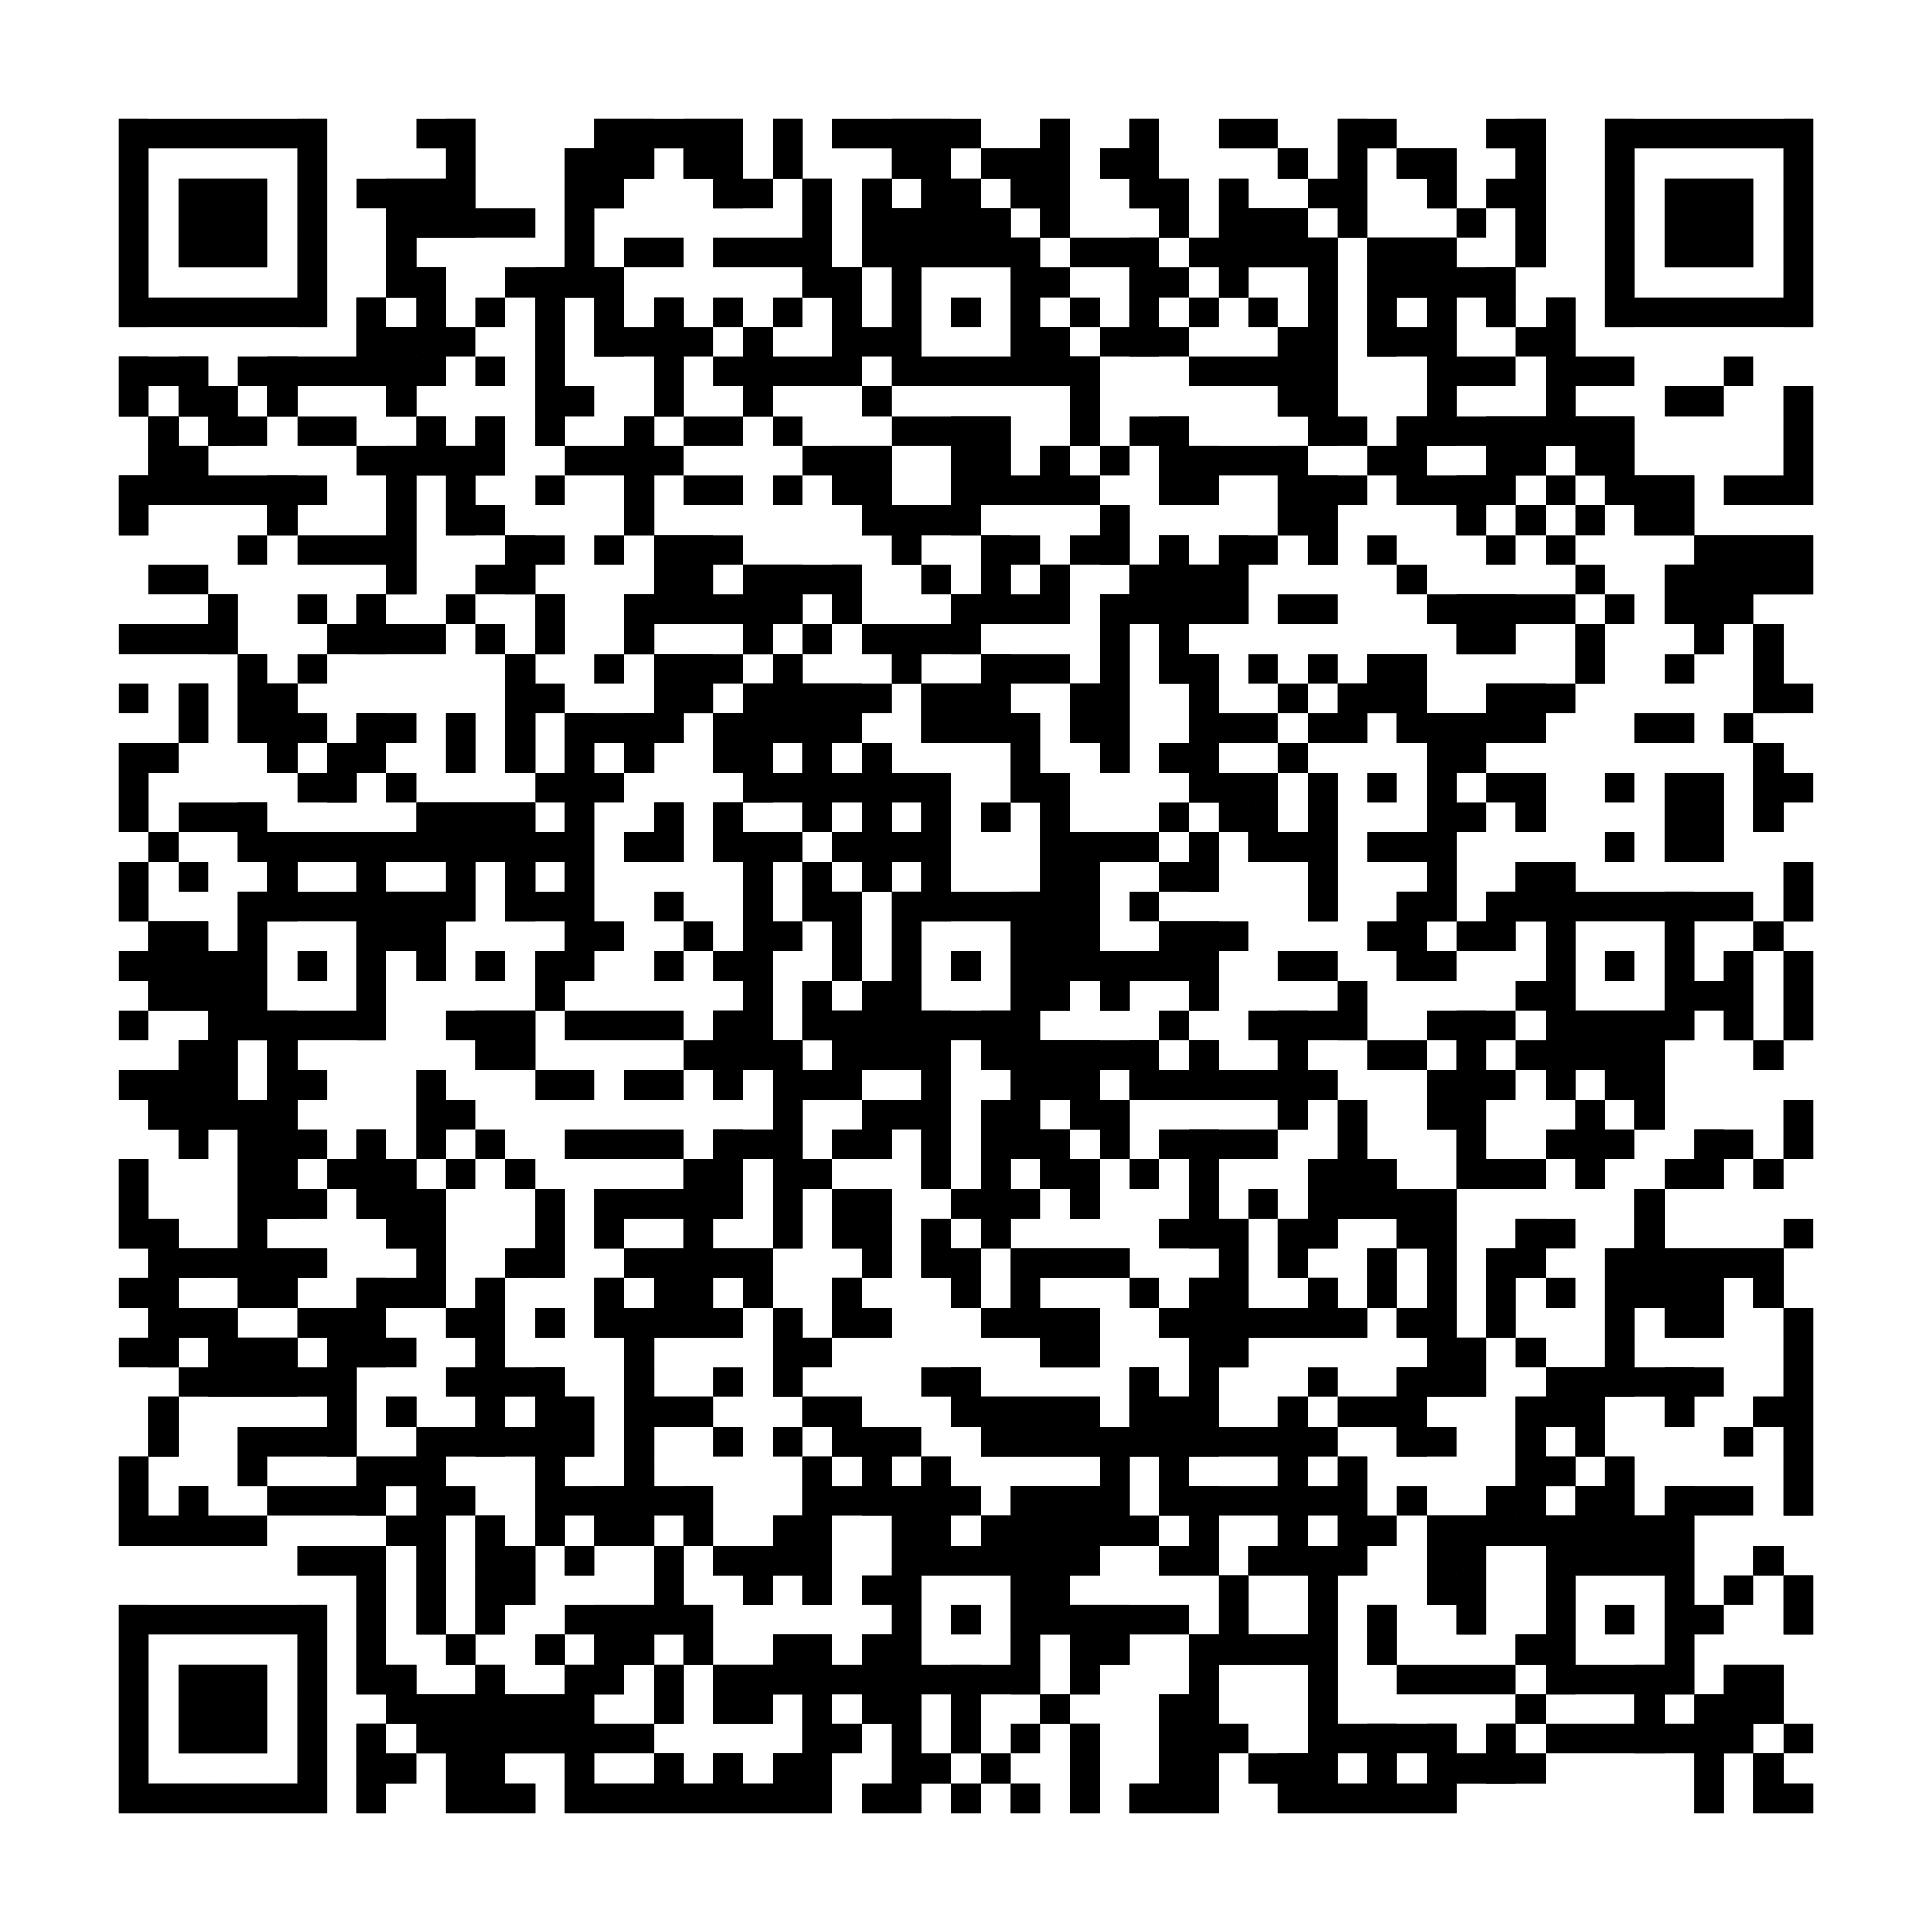 <?xml version="1.0"?>
<svg version="1.1" xmlns="http://www.w3.org/2000/svg" width="400" height="400"><rect x="0" y="0" width="400" height="400" fill="white"/><rect x="24.615" y="24.615" width="43.077" height="6.154" fill="black"/><rect x="86.154" y="24.615" width="12.308" height="6.154" fill="black"/><rect x="123.077" y="24.615" width="30.769" height="6.154" fill="black"/><rect x="160" y="24.615" width="6.154" height="6.154" fill="black"/><rect x="172.308" y="24.615" width="30.769" height="6.154" fill="black"/><rect x="215.385" y="24.615" width="6.154" height="6.154" fill="black"/><rect x="233.846" y="24.615" width="6.154" height="6.154" fill="black"/><rect x="252.308" y="24.615" width="12.308" height="6.154" fill="black"/><rect x="276.923" y="24.615" width="12.308" height="6.154" fill="black"/><rect x="307.692" y="24.615" width="12.308" height="6.154" fill="black"/><rect x="332.308" y="24.615" width="43.077" height="6.154" fill="black"/><rect x="24.615" y="30.769" width="6.154" height="6.154" fill="black"/><rect x="61.538" y="30.769" width="6.154" height="6.154" fill="black"/><rect x="92.308" y="30.769" width="6.154" height="6.154" fill="black"/><rect x="116.923" y="30.769" width="18.462" height="6.154" fill="black"/><rect x="141.538" y="30.769" width="12.308" height="6.154" fill="black"/><rect x="160" y="30.769" width="6.154" height="6.154" fill="black"/><rect x="184.615" y="30.769" width="12.308" height="6.154" fill="black"/><rect x="203.077" y="30.769" width="18.462" height="6.154" fill="black"/><rect x="227.692" y="30.769" width="12.308" height="6.154" fill="black"/><rect x="264.615" y="30.769" width="6.154" height="6.154" fill="black"/><rect x="276.923" y="30.769" width="6.154" height="6.154" fill="black"/><rect x="289.231" y="30.769" width="12.308" height="6.154" fill="black"/><rect x="313.846" y="30.769" width="6.154" height="6.154" fill="black"/><rect x="332.308" y="30.769" width="6.154" height="6.154" fill="black"/><rect x="369.231" y="30.769" width="6.154" height="6.154" fill="black"/><rect x="24.615" y="36.923" width="6.154" height="6.154" fill="black"/><rect x="36.923" y="36.923" width="18.462" height="6.154" fill="black"/><rect x="61.538" y="36.923" width="6.154" height="6.154" fill="black"/><rect x="73.846" y="36.923" width="24.615" height="6.154" fill="black"/><rect x="116.923" y="36.923" width="12.308" height="6.154" fill="black"/><rect x="147.692" y="36.923" width="12.308" height="6.154" fill="black"/><rect x="166.154" y="36.923" width="6.154" height="6.154" fill="black"/><rect x="178.462" y="36.923" width="6.154" height="6.154" fill="black"/><rect x="190.769" y="36.923" width="12.308" height="6.154" fill="black"/><rect x="209.231" y="36.923" width="12.308" height="6.154" fill="black"/><rect x="233.846" y="36.923" width="12.308" height="6.154" fill="black"/><rect x="252.308" y="36.923" width="6.154" height="6.154" fill="black"/><rect x="270.769" y="36.923" width="12.308" height="6.154" fill="black"/><rect x="295.385" y="36.923" width="6.154" height="6.154" fill="black"/><rect x="307.692" y="36.923" width="12.308" height="6.154" fill="black"/><rect x="332.308" y="36.923" width="6.154" height="6.154" fill="black"/><rect x="344.615" y="36.923" width="18.462" height="6.154" fill="black"/><rect x="369.231" y="36.923" width="6.154" height="6.154" fill="black"/><rect x="24.615" y="43.077" width="6.154" height="6.154" fill="black"/><rect x="36.923" y="43.077" width="18.462" height="6.154" fill="black"/><rect x="61.538" y="43.077" width="6.154" height="6.154" fill="black"/><rect x="80" y="43.077" width="30.769" height="6.154" fill="black"/><rect x="116.923" y="43.077" width="6.154" height="6.154" fill="black"/><rect x="166.154" y="43.077" width="6.154" height="6.154" fill="black"/><rect x="178.462" y="43.077" width="30.769" height="6.154" fill="black"/><rect x="215.385" y="43.077" width="6.154" height="6.154" fill="black"/><rect x="240" y="43.077" width="6.154" height="6.154" fill="black"/><rect x="252.308" y="43.077" width="18.462" height="6.154" fill="black"/><rect x="276.923" y="43.077" width="6.154" height="6.154" fill="black"/><rect x="301.538" y="43.077" width="6.154" height="6.154" fill="black"/><rect x="313.846" y="43.077" width="6.154" height="6.154" fill="black"/><rect x="332.308" y="43.077" width="6.154" height="6.154" fill="black"/><rect x="344.615" y="43.077" width="18.462" height="6.154" fill="black"/><rect x="369.231" y="43.077" width="6.154" height="6.154" fill="black"/><rect x="24.615" y="49.231" width="6.154" height="6.154" fill="black"/><rect x="36.923" y="49.231" width="18.462" height="6.154" fill="black"/><rect x="61.538" y="49.231" width="6.154" height="6.154" fill="black"/><rect x="80" y="49.231" width="6.154" height="6.154" fill="black"/><rect x="116.923" y="49.231" width="6.154" height="6.154" fill="black"/><rect x="129.231" y="49.231" width="12.308" height="6.154" fill="black"/><rect x="147.692" y="49.231" width="24.615" height="6.154" fill="black"/><rect x="178.462" y="49.231" width="36.923" height="6.154" fill="black"/><rect x="221.538" y="49.231" width="18.462" height="6.154" fill="black"/><rect x="246.154" y="49.231" width="30.769" height="6.154" fill="black"/><rect x="283.077" y="49.231" width="18.462" height="6.154" fill="black"/><rect x="313.846" y="49.231" width="6.154" height="6.154" fill="black"/><rect x="332.308" y="49.231" width="6.154" height="6.154" fill="black"/><rect x="344.615" y="49.231" width="18.462" height="6.154" fill="black"/><rect x="369.231" y="49.231" width="6.154" height="6.154" fill="black"/><rect x="24.615" y="55.385" width="6.154" height="6.154" fill="black"/><rect x="61.538" y="55.385" width="6.154" height="6.154" fill="black"/><rect x="80" y="55.385" width="12.308" height="6.154" fill="black"/><rect x="104.615" y="55.385" width="24.615" height="6.154" fill="black"/><rect x="166.154" y="55.385" width="12.308" height="6.154" fill="black"/><rect x="184.615" y="55.385" width="6.154" height="6.154" fill="black"/><rect x="209.231" y="55.385" width="12.308" height="6.154" fill="black"/><rect x="233.846" y="55.385" width="12.308" height="6.154" fill="black"/><rect x="252.308" y="55.385" width="6.154" height="6.154" fill="black"/><rect x="270.769" y="55.385" width="6.154" height="6.154" fill="black"/><rect x="283.077" y="55.385" width="30.769" height="6.154" fill="black"/><rect x="332.308" y="55.385" width="6.154" height="6.154" fill="black"/><rect x="369.231" y="55.385" width="6.154" height="6.154" fill="black"/><rect x="24.615" y="61.538" width="43.077" height="6.154" fill="black"/><rect x="73.846" y="61.538" width="6.154" height="6.154" fill="black"/><rect x="86.154" y="61.538" width="6.154" height="6.154" fill="black"/><rect x="98.462" y="61.538" width="6.154" height="6.154" fill="black"/><rect x="110.769" y="61.538" width="6.154" height="6.154" fill="black"/><rect x="123.077" y="61.538" width="6.154" height="6.154" fill="black"/><rect x="135.385" y="61.538" width="6.154" height="6.154" fill="black"/><rect x="147.692" y="61.538" width="6.154" height="6.154" fill="black"/><rect x="160" y="61.538" width="6.154" height="6.154" fill="black"/><rect x="172.308" y="61.538" width="6.154" height="6.154" fill="black"/><rect x="184.615" y="61.538" width="6.154" height="6.154" fill="black"/><rect x="196.923" y="61.538" width="6.154" height="6.154" fill="black"/><rect x="209.231" y="61.538" width="6.154" height="6.154" fill="black"/><rect x="221.538" y="61.538" width="6.154" height="6.154" fill="black"/><rect x="233.846" y="61.538" width="6.154" height="6.154" fill="black"/><rect x="246.154" y="61.538" width="6.154" height="6.154" fill="black"/><rect x="258.462" y="61.538" width="6.154" height="6.154" fill="black"/><rect x="270.769" y="61.538" width="6.154" height="6.154" fill="black"/><rect x="283.077" y="61.538" width="6.154" height="6.154" fill="black"/><rect x="295.385" y="61.538" width="6.154" height="6.154" fill="black"/><rect x="307.692" y="61.538" width="6.154" height="6.154" fill="black"/><rect x="320" y="61.538" width="6.154" height="6.154" fill="black"/><rect x="332.308" y="61.538" width="43.077" height="6.154" fill="black"/><rect x="73.846" y="67.692" width="24.615" height="6.154" fill="black"/><rect x="110.769" y="67.692" width="6.154" height="6.154" fill="black"/><rect x="123.077" y="67.692" width="24.615" height="6.154" fill="black"/><rect x="153.846" y="67.692" width="6.154" height="6.154" fill="black"/><rect x="172.308" y="67.692" width="18.462" height="6.154" fill="black"/><rect x="209.231" y="67.692" width="12.308" height="6.154" fill="black"/><rect x="227.692" y="67.692" width="18.462" height="6.154" fill="black"/><rect x="264.615" y="67.692" width="12.308" height="6.154" fill="black"/><rect x="283.077" y="67.692" width="18.462" height="6.154" fill="black"/><rect x="313.846" y="67.692" width="12.308" height="6.154" fill="black"/><rect x="24.615" y="73.846" width="18.462" height="6.154" fill="black"/><rect x="49.231" y="73.846" width="43.077" height="6.154" fill="black"/><rect x="98.462" y="73.846" width="6.154" height="6.154" fill="black"/><rect x="110.769" y="73.846" width="6.154" height="6.154" fill="black"/><rect x="135.385" y="73.846" width="6.154" height="6.154" fill="black"/><rect x="147.692" y="73.846" width="30.769" height="6.154" fill="black"/><rect x="184.615" y="73.846" width="43.077" height="6.154" fill="black"/><rect x="246.154" y="73.846" width="30.769" height="6.154" fill="black"/><rect x="295.385" y="73.846" width="18.462" height="6.154" fill="black"/><rect x="320" y="73.846" width="18.462" height="6.154" fill="black"/><rect x="356.923" y="73.846" width="6.154" height="6.154" fill="black"/><rect x="24.615" y="80" width="6.154" height="6.154" fill="black"/><rect x="36.923" y="80" width="12.308" height="6.154" fill="black"/><rect x="55.385" y="80" width="6.154" height="6.154" fill="black"/><rect x="80" y="80" width="6.154" height="6.154" fill="black"/><rect x="110.769" y="80" width="12.308" height="6.154" fill="black"/><rect x="135.385" y="80" width="6.154" height="6.154" fill="black"/><rect x="153.846" y="80" width="6.154" height="6.154" fill="black"/><rect x="178.462" y="80" width="6.154" height="6.154" fill="black"/><rect x="221.538" y="80" width="6.154" height="6.154" fill="black"/><rect x="264.615" y="80" width="12.308" height="6.154" fill="black"/><rect x="295.385" y="80" width="6.154" height="6.154" fill="black"/><rect x="320" y="80" width="6.154" height="6.154" fill="black"/><rect x="344.615" y="80" width="12.308" height="6.154" fill="black"/><rect x="369.231" y="80" width="6.154" height="6.154" fill="black"/><rect x="30.769" y="86.154" width="6.154" height="6.154" fill="black"/><rect x="43.077" y="86.154" width="12.308" height="6.154" fill="black"/><rect x="61.538" y="86.154" width="12.308" height="6.154" fill="black"/><rect x="86.154" y="86.154" width="6.154" height="6.154" fill="black"/><rect x="98.462" y="86.154" width="6.154" height="6.154" fill="black"/><rect x="110.769" y="86.154" width="6.154" height="6.154" fill="black"/><rect x="129.231" y="86.154" width="6.154" height="6.154" fill="black"/><rect x="141.538" y="86.154" width="12.308" height="6.154" fill="black"/><rect x="160" y="86.154" width="6.154" height="6.154" fill="black"/><rect x="184.615" y="86.154" width="24.615" height="6.154" fill="black"/><rect x="221.538" y="86.154" width="6.154" height="6.154" fill="black"/><rect x="233.846" y="86.154" width="12.308" height="6.154" fill="black"/><rect x="270.769" y="86.154" width="12.308" height="6.154" fill="black"/><rect x="289.231" y="86.154" width="49.231" height="6.154" fill="black"/><rect x="369.231" y="86.154" width="6.154" height="6.154" fill="black"/><rect x="30.769" y="92.308" width="12.308" height="6.154" fill="black"/><rect x="73.846" y="92.308" width="30.769" height="6.154" fill="black"/><rect x="116.923" y="92.308" width="24.615" height="6.154" fill="black"/><rect x="166.154" y="92.308" width="18.462" height="6.154" fill="black"/><rect x="196.923" y="92.308" width="12.308" height="6.154" fill="black"/><rect x="215.385" y="92.308" width="6.154" height="6.154" fill="black"/><rect x="227.692" y="92.308" width="6.154" height="6.154" fill="black"/><rect x="240" y="92.308" width="30.769" height="6.154" fill="black"/><rect x="283.077" y="92.308" width="12.308" height="6.154" fill="black"/><rect x="307.692" y="92.308" width="12.308" height="6.154" fill="black"/><rect x="326.154" y="92.308" width="12.308" height="6.154" fill="black"/><rect x="369.231" y="92.308" width="6.154" height="6.154" fill="black"/><rect x="24.615" y="98.462" width="43.077" height="6.154" fill="black"/><rect x="80" y="98.462" width="6.154" height="6.154" fill="black"/><rect x="92.308" y="98.462" width="6.154" height="6.154" fill="black"/><rect x="110.769" y="98.462" width="6.154" height="6.154" fill="black"/><rect x="129.231" y="98.462" width="6.154" height="6.154" fill="black"/><rect x="141.538" y="98.462" width="12.308" height="6.154" fill="black"/><rect x="160" y="98.462" width="6.154" height="6.154" fill="black"/><rect x="172.308" y="98.462" width="12.308" height="6.154" fill="black"/><rect x="196.923" y="98.462" width="30.769" height="6.154" fill="black"/><rect x="240" y="98.462" width="12.308" height="6.154" fill="black"/><rect x="264.615" y="98.462" width="18.462" height="6.154" fill="black"/><rect x="289.231" y="98.462" width="24.615" height="6.154" fill="black"/><rect x="320" y="98.462" width="6.154" height="6.154" fill="black"/><rect x="332.308" y="98.462" width="18.462" height="6.154" fill="black"/><rect x="356.923" y="98.462" width="18.462" height="6.154" fill="black"/><rect x="24.615" y="104.615" width="6.154" height="6.154" fill="black"/><rect x="55.385" y="104.615" width="6.154" height="6.154" fill="black"/><rect x="80" y="104.615" width="6.154" height="6.154" fill="black"/><rect x="92.308" y="104.615" width="12.308" height="6.154" fill="black"/><rect x="129.231" y="104.615" width="6.154" height="6.154" fill="black"/><rect x="178.462" y="104.615" width="24.615" height="6.154" fill="black"/><rect x="227.692" y="104.615" width="6.154" height="6.154" fill="black"/><rect x="264.615" y="104.615" width="12.308" height="6.154" fill="black"/><rect x="301.538" y="104.615" width="6.154" height="6.154" fill="black"/><rect x="313.846" y="104.615" width="6.154" height="6.154" fill="black"/><rect x="326.154" y="104.615" width="6.154" height="6.154" fill="black"/><rect x="338.462" y="104.615" width="12.308" height="6.154" fill="black"/><rect x="49.231" y="110.769" width="6.154" height="6.154" fill="black"/><rect x="61.538" y="110.769" width="24.615" height="6.154" fill="black"/><rect x="104.615" y="110.769" width="12.308" height="6.154" fill="black"/><rect x="123.077" y="110.769" width="6.154" height="6.154" fill="black"/><rect x="135.385" y="110.769" width="18.462" height="6.154" fill="black"/><rect x="184.615" y="110.769" width="6.154" height="6.154" fill="black"/><rect x="203.077" y="110.769" width="12.308" height="6.154" fill="black"/><rect x="221.538" y="110.769" width="12.308" height="6.154" fill="black"/><rect x="240" y="110.769" width="6.154" height="6.154" fill="black"/><rect x="252.308" y="110.769" width="12.308" height="6.154" fill="black"/><rect x="270.769" y="110.769" width="6.154" height="6.154" fill="black"/><rect x="283.077" y="110.769" width="6.154" height="6.154" fill="black"/><rect x="307.692" y="110.769" width="6.154" height="6.154" fill="black"/><rect x="320" y="110.769" width="6.154" height="6.154" fill="black"/><rect x="350.769" y="110.769" width="24.615" height="6.154" fill="black"/><rect x="30.769" y="116.923" width="12.308" height="6.154" fill="black"/><rect x="80" y="116.923" width="6.154" height="6.154" fill="black"/><rect x="98.462" y="116.923" width="12.308" height="6.154" fill="black"/><rect x="135.385" y="116.923" width="12.308" height="6.154" fill="black"/><rect x="153.846" y="116.923" width="24.615" height="6.154" fill="black"/><rect x="190.769" y="116.923" width="6.154" height="6.154" fill="black"/><rect x="203.077" y="116.923" width="6.154" height="6.154" fill="black"/><rect x="215.385" y="116.923" width="6.154" height="6.154" fill="black"/><rect x="233.846" y="116.923" width="24.615" height="6.154" fill="black"/><rect x="289.231" y="116.923" width="6.154" height="6.154" fill="black"/><rect x="326.154" y="116.923" width="6.154" height="6.154" fill="black"/><rect x="344.615" y="116.923" width="30.769" height="6.154" fill="black"/><rect x="43.077" y="123.077" width="6.154" height="6.154" fill="black"/><rect x="61.538" y="123.077" width="6.154" height="6.154" fill="black"/><rect x="73.846" y="123.077" width="6.154" height="6.154" fill="black"/><rect x="92.308" y="123.077" width="6.154" height="6.154" fill="black"/><rect x="110.769" y="123.077" width="6.154" height="6.154" fill="black"/><rect x="129.231" y="123.077" width="36.923" height="6.154" fill="black"/><rect x="172.308" y="123.077" width="6.154" height="6.154" fill="black"/><rect x="196.923" y="123.077" width="24.615" height="6.154" fill="black"/><rect x="227.692" y="123.077" width="30.769" height="6.154" fill="black"/><rect x="264.615" y="123.077" width="12.308" height="6.154" fill="black"/><rect x="295.385" y="123.077" width="30.769" height="6.154" fill="black"/><rect x="332.308" y="123.077" width="6.154" height="6.154" fill="black"/><rect x="344.615" y="123.077" width="18.462" height="6.154" fill="black"/><rect x="24.615" y="129.231" width="24.615" height="6.154" fill="black"/><rect x="67.692" y="129.231" width="24.615" height="6.154" fill="black"/><rect x="98.462" y="129.231" width="6.154" height="6.154" fill="black"/><rect x="110.769" y="129.231" width="6.154" height="6.154" fill="black"/><rect x="129.231" y="129.231" width="6.154" height="6.154" fill="black"/><rect x="153.846" y="129.231" width="6.154" height="6.154" fill="black"/><rect x="166.154" y="129.231" width="6.154" height="6.154" fill="black"/><rect x="178.462" y="129.231" width="24.615" height="6.154" fill="black"/><rect x="227.692" y="129.231" width="6.154" height="6.154" fill="black"/><rect x="240" y="129.231" width="6.154" height="6.154" fill="black"/><rect x="301.538" y="129.231" width="12.308" height="6.154" fill="black"/><rect x="326.154" y="129.231" width="6.154" height="6.154" fill="black"/><rect x="350.769" y="129.231" width="6.154" height="6.154" fill="black"/><rect x="363.077" y="129.231" width="6.154" height="6.154" fill="black"/><rect x="49.231" y="135.385" width="6.154" height="6.154" fill="black"/><rect x="61.538" y="135.385" width="6.154" height="6.154" fill="black"/><rect x="104.615" y="135.385" width="6.154" height="6.154" fill="black"/><rect x="123.077" y="135.385" width="6.154" height="6.154" fill="black"/><rect x="135.385" y="135.385" width="18.462" height="6.154" fill="black"/><rect x="160" y="135.385" width="6.154" height="6.154" fill="black"/><rect x="184.615" y="135.385" width="6.154" height="6.154" fill="black"/><rect x="203.077" y="135.385" width="18.462" height="6.154" fill="black"/><rect x="227.692" y="135.385" width="6.154" height="6.154" fill="black"/><rect x="240" y="135.385" width="12.308" height="6.154" fill="black"/><rect x="258.462" y="135.385" width="6.154" height="6.154" fill="black"/><rect x="270.769" y="135.385" width="6.154" height="6.154" fill="black"/><rect x="283.077" y="135.385" width="12.308" height="6.154" fill="black"/><rect x="326.154" y="135.385" width="6.154" height="6.154" fill="black"/><rect x="344.615" y="135.385" width="6.154" height="6.154" fill="black"/><rect x="363.077" y="135.385" width="6.154" height="6.154" fill="black"/><rect x="24.615" y="141.538" width="6.154" height="6.154" fill="black"/><rect x="36.923" y="141.538" width="6.154" height="6.154" fill="black"/><rect x="49.231" y="141.538" width="12.308" height="6.154" fill="black"/><rect x="104.615" y="141.538" width="12.308" height="6.154" fill="black"/><rect x="135.385" y="141.538" width="12.308" height="6.154" fill="black"/><rect x="153.846" y="141.538" width="30.769" height="6.154" fill="black"/><rect x="190.769" y="141.538" width="18.462" height="6.154" fill="black"/><rect x="221.538" y="141.538" width="12.308" height="6.154" fill="black"/><rect x="246.154" y="141.538" width="6.154" height="6.154" fill="black"/><rect x="264.615" y="141.538" width="6.154" height="6.154" fill="black"/><rect x="276.923" y="141.538" width="18.462" height="6.154" fill="black"/><rect x="307.692" y="141.538" width="18.462" height="6.154" fill="black"/><rect x="363.077" y="141.538" width="12.308" height="6.154" fill="black"/><rect x="36.923" y="147.692" width="6.154" height="6.154" fill="black"/><rect x="49.231" y="147.692" width="18.462" height="6.154" fill="black"/><rect x="73.846" y="147.692" width="12.308" height="6.154" fill="black"/><rect x="92.308" y="147.692" width="6.154" height="6.154" fill="black"/><rect x="104.615" y="147.692" width="6.154" height="6.154" fill="black"/><rect x="116.923" y="147.692" width="24.615" height="6.154" fill="black"/><rect x="147.692" y="147.692" width="30.769" height="6.154" fill="black"/><rect x="190.769" y="147.692" width="24.615" height="6.154" fill="black"/><rect x="221.538" y="147.692" width="12.308" height="6.154" fill="black"/><rect x="246.154" y="147.692" width="18.462" height="6.154" fill="black"/><rect x="270.769" y="147.692" width="12.308" height="6.154" fill="black"/><rect x="289.231" y="147.692" width="30.769" height="6.154" fill="black"/><rect x="338.462" y="147.692" width="12.308" height="6.154" fill="black"/><rect x="356.923" y="147.692" width="6.154" height="6.154" fill="black"/><rect x="24.615" y="153.846" width="12.308" height="6.154" fill="black"/><rect x="55.385" y="153.846" width="6.154" height="6.154" fill="black"/><rect x="67.692" y="153.846" width="12.308" height="6.154" fill="black"/><rect x="92.308" y="153.846" width="6.154" height="6.154" fill="black"/><rect x="104.615" y="153.846" width="6.154" height="6.154" fill="black"/><rect x="116.923" y="153.846" width="6.154" height="6.154" fill="black"/><rect x="129.231" y="153.846" width="6.154" height="6.154" fill="black"/><rect x="147.692" y="153.846" width="12.308" height="6.154" fill="black"/><rect x="166.154" y="153.846" width="6.154" height="6.154" fill="black"/><rect x="178.462" y="153.846" width="6.154" height="6.154" fill="black"/><rect x="209.231" y="153.846" width="6.154" height="6.154" fill="black"/><rect x="227.692" y="153.846" width="6.154" height="6.154" fill="black"/><rect x="240" y="153.846" width="12.308" height="6.154" fill="black"/><rect x="264.615" y="153.846" width="6.154" height="6.154" fill="black"/><rect x="295.385" y="153.846" width="12.308" height="6.154" fill="black"/><rect x="363.077" y="153.846" width="6.154" height="6.154" fill="black"/><rect x="24.615" y="160" width="6.154" height="6.154" fill="black"/><rect x="61.538" y="160" width="12.308" height="6.154" fill="black"/><rect x="80" y="160" width="6.154" height="6.154" fill="black"/><rect x="110.769" y="160" width="18.462" height="6.154" fill="black"/><rect x="153.846" y="160" width="43.077" height="6.154" fill="black"/><rect x="209.231" y="160" width="12.308" height="6.154" fill="black"/><rect x="246.154" y="160" width="18.462" height="6.154" fill="black"/><rect x="270.769" y="160" width="6.154" height="6.154" fill="black"/><rect x="283.077" y="160" width="6.154" height="6.154" fill="black"/><rect x="295.385" y="160" width="6.154" height="6.154" fill="black"/><rect x="307.692" y="160" width="12.308" height="6.154" fill="black"/><rect x="332.308" y="160" width="6.154" height="6.154" fill="black"/><rect x="344.615" y="160" width="12.308" height="6.154" fill="black"/><rect x="363.077" y="160" width="12.308" height="6.154" fill="black"/><rect x="24.615" y="166.154" width="6.154" height="6.154" fill="black"/><rect x="36.923" y="166.154" width="18.462" height="6.154" fill="black"/><rect x="86.154" y="166.154" width="24.615" height="6.154" fill="black"/><rect x="116.923" y="166.154" width="6.154" height="6.154" fill="black"/><rect x="135.385" y="166.154" width="6.154" height="6.154" fill="black"/><rect x="147.692" y="166.154" width="6.154" height="6.154" fill="black"/><rect x="166.154" y="166.154" width="6.154" height="6.154" fill="black"/><rect x="178.462" y="166.154" width="6.154" height="6.154" fill="black"/><rect x="190.769" y="166.154" width="6.154" height="6.154" fill="black"/><rect x="203.077" y="166.154" width="6.154" height="6.154" fill="black"/><rect x="215.385" y="166.154" width="6.154" height="6.154" fill="black"/><rect x="240" y="166.154" width="6.154" height="6.154" fill="black"/><rect x="252.308" y="166.154" width="12.308" height="6.154" fill="black"/><rect x="270.769" y="166.154" width="6.154" height="6.154" fill="black"/><rect x="295.385" y="166.154" width="12.308" height="6.154" fill="black"/><rect x="313.846" y="166.154" width="6.154" height="6.154" fill="black"/><rect x="344.615" y="166.154" width="12.308" height="6.154" fill="black"/><rect x="363.077" y="166.154" width="6.154" height="6.154" fill="black"/><rect x="30.769" y="172.308" width="6.154" height="6.154" fill="black"/><rect x="49.231" y="172.308" width="73.846" height="6.154" fill="black"/><rect x="129.231" y="172.308" width="12.308" height="6.154" fill="black"/><rect x="147.692" y="172.308" width="18.462" height="6.154" fill="black"/><rect x="172.308" y="172.308" width="24.615" height="6.154" fill="black"/><rect x="215.385" y="172.308" width="24.615" height="6.154" fill="black"/><rect x="246.154" y="172.308" width="6.154" height="6.154" fill="black"/><rect x="258.462" y="172.308" width="18.462" height="6.154" fill="black"/><rect x="283.077" y="172.308" width="18.462" height="6.154" fill="black"/><rect x="332.308" y="172.308" width="6.154" height="6.154" fill="black"/><rect x="344.615" y="172.308" width="12.308" height="6.154" fill="black"/><rect x="24.615" y="178.462" width="6.154" height="6.154" fill="black"/><rect x="36.923" y="178.462" width="6.154" height="6.154" fill="black"/><rect x="55.385" y="178.462" width="6.154" height="6.154" fill="black"/><rect x="73.846" y="178.462" width="6.154" height="6.154" fill="black"/><rect x="92.308" y="178.462" width="6.154" height="6.154" fill="black"/><rect x="104.615" y="178.462" width="6.154" height="6.154" fill="black"/><rect x="116.923" y="178.462" width="6.154" height="6.154" fill="black"/><rect x="153.846" y="178.462" width="6.154" height="6.154" fill="black"/><rect x="166.154" y="178.462" width="6.154" height="6.154" fill="black"/><rect x="178.462" y="178.462" width="6.154" height="6.154" fill="black"/><rect x="190.769" y="178.462" width="6.154" height="6.154" fill="black"/><rect x="215.385" y="178.462" width="12.308" height="6.154" fill="black"/><rect x="240" y="178.462" width="12.308" height="6.154" fill="black"/><rect x="270.769" y="178.462" width="6.154" height="6.154" fill="black"/><rect x="295.385" y="178.462" width="6.154" height="6.154" fill="black"/><rect x="313.846" y="178.462" width="12.308" height="6.154" fill="black"/><rect x="369.231" y="178.462" width="6.154" height="6.154" fill="black"/><rect x="24.615" y="184.615" width="6.154" height="6.154" fill="black"/><rect x="49.231" y="184.615" width="49.231" height="6.154" fill="black"/><rect x="104.615" y="184.615" width="18.462" height="6.154" fill="black"/><rect x="135.385" y="184.615" width="6.154" height="6.154" fill="black"/><rect x="153.846" y="184.615" width="6.154" height="6.154" fill="black"/><rect x="166.154" y="184.615" width="12.308" height="6.154" fill="black"/><rect x="184.615" y="184.615" width="43.077" height="6.154" fill="black"/><rect x="233.846" y="184.615" width="6.154" height="6.154" fill="black"/><rect x="270.769" y="184.615" width="6.154" height="6.154" fill="black"/><rect x="289.231" y="184.615" width="12.308" height="6.154" fill="black"/><rect x="307.692" y="184.615" width="55.385" height="6.154" fill="black"/><rect x="369.231" y="184.615" width="6.154" height="6.154" fill="black"/><rect x="30.769" y="190.769" width="12.308" height="6.154" fill="black"/><rect x="49.231" y="190.769" width="6.154" height="6.154" fill="black"/><rect x="73.846" y="190.769" width="18.462" height="6.154" fill="black"/><rect x="116.923" y="190.769" width="12.308" height="6.154" fill="black"/><rect x="141.538" y="190.769" width="6.154" height="6.154" fill="black"/><rect x="153.846" y="190.769" width="12.308" height="6.154" fill="black"/><rect x="172.308" y="190.769" width="6.154" height="6.154" fill="black"/><rect x="184.615" y="190.769" width="6.154" height="6.154" fill="black"/><rect x="209.231" y="190.769" width="18.462" height="6.154" fill="black"/><rect x="240" y="190.769" width="18.462" height="6.154" fill="black"/><rect x="283.077" y="190.769" width="12.308" height="6.154" fill="black"/><rect x="301.538" y="190.769" width="12.308" height="6.154" fill="black"/><rect x="320" y="190.769" width="6.154" height="6.154" fill="black"/><rect x="344.615" y="190.769" width="6.154" height="6.154" fill="black"/><rect x="363.077" y="190.769" width="6.154" height="6.154" fill="black"/><rect x="24.615" y="196.923" width="30.769" height="6.154" fill="black"/><rect x="61.538" y="196.923" width="6.154" height="6.154" fill="black"/><rect x="73.846" y="196.923" width="6.154" height="6.154" fill="black"/><rect x="86.154" y="196.923" width="6.154" height="6.154" fill="black"/><rect x="98.462" y="196.923" width="6.154" height="6.154" fill="black"/><rect x="110.769" y="196.923" width="12.308" height="6.154" fill="black"/><rect x="135.385" y="196.923" width="6.154" height="6.154" fill="black"/><rect x="147.692" y="196.923" width="12.308" height="6.154" fill="black"/><rect x="172.308" y="196.923" width="6.154" height="6.154" fill="black"/><rect x="184.615" y="196.923" width="6.154" height="6.154" fill="black"/><rect x="196.923" y="196.923" width="6.154" height="6.154" fill="black"/><rect x="209.231" y="196.923" width="43.077" height="6.154" fill="black"/><rect x="264.615" y="196.923" width="12.308" height="6.154" fill="black"/><rect x="289.231" y="196.923" width="12.308" height="6.154" fill="black"/><rect x="320" y="196.923" width="6.154" height="6.154" fill="black"/><rect x="332.308" y="196.923" width="6.154" height="6.154" fill="black"/><rect x="344.615" y="196.923" width="6.154" height="6.154" fill="black"/><rect x="356.923" y="196.923" width="6.154" height="6.154" fill="black"/><rect x="369.231" y="196.923" width="6.154" height="6.154" fill="black"/><rect x="30.769" y="203.077" width="24.615" height="6.154" fill="black"/><rect x="73.846" y="203.077" width="6.154" height="6.154" fill="black"/><rect x="110.769" y="203.077" width="6.154" height="6.154" fill="black"/><rect x="153.846" y="203.077" width="6.154" height="6.154" fill="black"/><rect x="166.154" y="203.077" width="6.154" height="6.154" fill="black"/><rect x="178.462" y="203.077" width="12.308" height="6.154" fill="black"/><rect x="209.231" y="203.077" width="12.308" height="6.154" fill="black"/><rect x="227.692" y="203.077" width="6.154" height="6.154" fill="black"/><rect x="246.154" y="203.077" width="6.154" height="6.154" fill="black"/><rect x="276.923" y="203.077" width="6.154" height="6.154" fill="black"/><rect x="313.846" y="203.077" width="12.308" height="6.154" fill="black"/><rect x="344.615" y="203.077" width="18.462" height="6.154" fill="black"/><rect x="369.231" y="203.077" width="6.154" height="6.154" fill="black"/><rect x="24.615" y="209.231" width="6.154" height="6.154" fill="black"/><rect x="43.077" y="209.231" width="36.923" height="6.154" fill="black"/><rect x="92.308" y="209.231" width="18.462" height="6.154" fill="black"/><rect x="116.923" y="209.231" width="24.615" height="6.154" fill="black"/><rect x="147.692" y="209.231" width="12.308" height="6.154" fill="black"/><rect x="166.154" y="209.231" width="49.231" height="6.154" fill="black"/><rect x="240" y="209.231" width="6.154" height="6.154" fill="black"/><rect x="258.462" y="209.231" width="24.615" height="6.154" fill="black"/><rect x="295.385" y="209.231" width="18.462" height="6.154" fill="black"/><rect x="320" y="209.231" width="30.769" height="6.154" fill="black"/><rect x="356.923" y="209.231" width="6.154" height="6.154" fill="black"/><rect x="369.231" y="209.231" width="6.154" height="6.154" fill="black"/><rect x="36.923" y="215.385" width="12.308" height="6.154" fill="black"/><rect x="55.385" y="215.385" width="6.154" height="6.154" fill="black"/><rect x="98.462" y="215.385" width="12.308" height="6.154" fill="black"/><rect x="141.538" y="215.385" width="24.615" height="6.154" fill="black"/><rect x="172.308" y="215.385" width="24.615" height="6.154" fill="black"/><rect x="203.077" y="215.385" width="36.923" height="6.154" fill="black"/><rect x="246.154" y="215.385" width="6.154" height="6.154" fill="black"/><rect x="264.615" y="215.385" width="6.154" height="6.154" fill="black"/><rect x="283.077" y="215.385" width="12.308" height="6.154" fill="black"/><rect x="301.538" y="215.385" width="6.154" height="6.154" fill="black"/><rect x="313.846" y="215.385" width="30.769" height="6.154" fill="black"/><rect x="363.077" y="215.385" width="6.154" height="6.154" fill="black"/><rect x="24.615" y="221.538" width="24.615" height="6.154" fill="black"/><rect x="55.385" y="221.538" width="12.308" height="6.154" fill="black"/><rect x="86.154" y="221.538" width="6.154" height="6.154" fill="black"/><rect x="110.769" y="221.538" width="12.308" height="6.154" fill="black"/><rect x="129.231" y="221.538" width="12.308" height="6.154" fill="black"/><rect x="147.692" y="221.538" width="6.154" height="6.154" fill="black"/><rect x="160" y="221.538" width="18.462" height="6.154" fill="black"/><rect x="190.769" y="221.538" width="6.154" height="6.154" fill="black"/><rect x="209.231" y="221.538" width="18.462" height="6.154" fill="black"/><rect x="233.846" y="221.538" width="43.077" height="6.154" fill="black"/><rect x="295.385" y="221.538" width="18.462" height="6.154" fill="black"/><rect x="320" y="221.538" width="6.154" height="6.154" fill="black"/><rect x="332.308" y="221.538" width="12.308" height="6.154" fill="black"/><rect x="30.769" y="227.692" width="30.769" height="6.154" fill="black"/><rect x="86.154" y="227.692" width="12.308" height="6.154" fill="black"/><rect x="160" y="227.692" width="6.154" height="6.154" fill="black"/><rect x="178.462" y="227.692" width="18.462" height="6.154" fill="black"/><rect x="203.077" y="227.692" width="12.308" height="6.154" fill="black"/><rect x="221.538" y="227.692" width="12.308" height="6.154" fill="black"/><rect x="264.615" y="227.692" width="6.154" height="6.154" fill="black"/><rect x="276.923" y="227.692" width="6.154" height="6.154" fill="black"/><rect x="295.385" y="227.692" width="12.308" height="6.154" fill="black"/><rect x="326.154" y="227.692" width="6.154" height="6.154" fill="black"/><rect x="338.462" y="227.692" width="6.154" height="6.154" fill="black"/><rect x="369.231" y="227.692" width="6.154" height="6.154" fill="black"/><rect x="36.923" y="233.846" width="6.154" height="6.154" fill="black"/><rect x="49.231" y="233.846" width="18.462" height="6.154" fill="black"/><rect x="73.846" y="233.846" width="6.154" height="6.154" fill="black"/><rect x="86.154" y="233.846" width="6.154" height="6.154" fill="black"/><rect x="98.462" y="233.846" width="6.154" height="6.154" fill="black"/><rect x="116.923" y="233.846" width="24.615" height="6.154" fill="black"/><rect x="147.692" y="233.846" width="18.462" height="6.154" fill="black"/><rect x="172.308" y="233.846" width="12.308" height="6.154" fill="black"/><rect x="190.769" y="233.846" width="6.154" height="6.154" fill="black"/><rect x="203.077" y="233.846" width="18.462" height="6.154" fill="black"/><rect x="227.692" y="233.846" width="6.154" height="6.154" fill="black"/><rect x="240" y="233.846" width="24.615" height="6.154" fill="black"/><rect x="276.923" y="233.846" width="6.154" height="6.154" fill="black"/><rect x="301.538" y="233.846" width="6.154" height="6.154" fill="black"/><rect x="320" y="233.846" width="18.462" height="6.154" fill="black"/><rect x="350.769" y="233.846" width="12.308" height="6.154" fill="black"/><rect x="369.231" y="233.846" width="6.154" height="6.154" fill="black"/><rect x="24.615" y="240" width="6.154" height="6.154" fill="black"/><rect x="49.231" y="240" width="12.308" height="6.154" fill="black"/><rect x="67.692" y="240" width="18.462" height="6.154" fill="black"/><rect x="92.308" y="240" width="6.154" height="6.154" fill="black"/><rect x="104.615" y="240" width="6.154" height="6.154" fill="black"/><rect x="141.538" y="240" width="12.308" height="6.154" fill="black"/><rect x="160" y="240" width="12.308" height="6.154" fill="black"/><rect x="190.769" y="240" width="6.154" height="6.154" fill="black"/><rect x="203.077" y="240" width="6.154" height="6.154" fill="black"/><rect x="215.385" y="240" width="12.308" height="6.154" fill="black"/><rect x="233.846" y="240" width="6.154" height="6.154" fill="black"/><rect x="246.154" y="240" width="6.154" height="6.154" fill="black"/><rect x="270.769" y="240" width="18.462" height="6.154" fill="black"/><rect x="301.538" y="240" width="18.462" height="6.154" fill="black"/><rect x="326.154" y="240" width="6.154" height="6.154" fill="black"/><rect x="344.615" y="240" width="12.308" height="6.154" fill="black"/><rect x="363.077" y="240" width="6.154" height="6.154" fill="black"/><rect x="24.615" y="246.154" width="6.154" height="6.154" fill="black"/><rect x="49.231" y="246.154" width="18.462" height="6.154" fill="black"/><rect x="73.846" y="246.154" width="18.462" height="6.154" fill="black"/><rect x="110.769" y="246.154" width="6.154" height="6.154" fill="black"/><rect x="123.077" y="246.154" width="30.769" height="6.154" fill="black"/><rect x="160" y="246.154" width="6.154" height="6.154" fill="black"/><rect x="172.308" y="246.154" width="12.308" height="6.154" fill="black"/><rect x="196.923" y="246.154" width="18.462" height="6.154" fill="black"/><rect x="221.538" y="246.154" width="6.154" height="6.154" fill="black"/><rect x="246.154" y="246.154" width="6.154" height="6.154" fill="black"/><rect x="258.462" y="246.154" width="6.154" height="6.154" fill="black"/><rect x="270.769" y="246.154" width="30.769" height="6.154" fill="black"/><rect x="338.462" y="246.154" width="6.154" height="6.154" fill="black"/><rect x="24.615" y="252.308" width="12.308" height="6.154" fill="black"/><rect x="49.231" y="252.308" width="6.154" height="6.154" fill="black"/><rect x="80" y="252.308" width="12.308" height="6.154" fill="black"/><rect x="110.769" y="252.308" width="6.154" height="6.154" fill="black"/><rect x="123.077" y="252.308" width="6.154" height="6.154" fill="black"/><rect x="141.538" y="252.308" width="6.154" height="6.154" fill="black"/><rect x="160" y="252.308" width="6.154" height="6.154" fill="black"/><rect x="172.308" y="252.308" width="12.308" height="6.154" fill="black"/><rect x="190.769" y="252.308" width="6.154" height="6.154" fill="black"/><rect x="203.077" y="252.308" width="6.154" height="6.154" fill="black"/><rect x="240" y="252.308" width="18.462" height="6.154" fill="black"/><rect x="264.615" y="252.308" width="12.308" height="6.154" fill="black"/><rect x="289.231" y="252.308" width="12.308" height="6.154" fill="black"/><rect x="313.846" y="252.308" width="12.308" height="6.154" fill="black"/><rect x="338.462" y="252.308" width="6.154" height="6.154" fill="black"/><rect x="369.231" y="252.308" width="6.154" height="6.154" fill="black"/><rect x="30.769" y="258.462" width="36.923" height="6.154" fill="black"/><rect x="86.154" y="258.462" width="6.154" height="6.154" fill="black"/><rect x="104.615" y="258.462" width="12.308" height="6.154" fill="black"/><rect x="129.231" y="258.462" width="30.769" height="6.154" fill="black"/><rect x="178.462" y="258.462" width="6.154" height="6.154" fill="black"/><rect x="190.769" y="258.462" width="12.308" height="6.154" fill="black"/><rect x="209.231" y="258.462" width="24.615" height="6.154" fill="black"/><rect x="252.308" y="258.462" width="6.154" height="6.154" fill="black"/><rect x="264.615" y="258.462" width="6.154" height="6.154" fill="black"/><rect x="283.077" y="258.462" width="6.154" height="6.154" fill="black"/><rect x="295.385" y="258.462" width="6.154" height="6.154" fill="black"/><rect x="307.692" y="258.462" width="12.308" height="6.154" fill="black"/><rect x="332.308" y="258.462" width="36.923" height="6.154" fill="black"/><rect x="24.615" y="264.615" width="12.308" height="6.154" fill="black"/><rect x="49.231" y="264.615" width="12.308" height="6.154" fill="black"/><rect x="73.846" y="264.615" width="18.462" height="6.154" fill="black"/><rect x="98.462" y="264.615" width="6.154" height="6.154" fill="black"/><rect x="123.077" y="264.615" width="6.154" height="6.154" fill="black"/><rect x="135.385" y="264.615" width="12.308" height="6.154" fill="black"/><rect x="153.846" y="264.615" width="6.154" height="6.154" fill="black"/><rect x="172.308" y="264.615" width="6.154" height="6.154" fill="black"/><rect x="196.923" y="264.615" width="6.154" height="6.154" fill="black"/><rect x="209.231" y="264.615" width="6.154" height="6.154" fill="black"/><rect x="233.846" y="264.615" width="6.154" height="6.154" fill="black"/><rect x="246.154" y="264.615" width="12.308" height="6.154" fill="black"/><rect x="270.769" y="264.615" width="6.154" height="6.154" fill="black"/><rect x="283.077" y="264.615" width="6.154" height="6.154" fill="black"/><rect x="295.385" y="264.615" width="6.154" height="6.154" fill="black"/><rect x="307.692" y="264.615" width="6.154" height="6.154" fill="black"/><rect x="320" y="264.615" width="6.154" height="6.154" fill="black"/><rect x="332.308" y="264.615" width="24.615" height="6.154" fill="black"/><rect x="363.077" y="264.615" width="6.154" height="6.154" fill="black"/><rect x="30.769" y="270.769" width="18.462" height="6.154" fill="black"/><rect x="61.538" y="270.769" width="18.462" height="6.154" fill="black"/><rect x="92.308" y="270.769" width="12.308" height="6.154" fill="black"/><rect x="110.769" y="270.769" width="6.154" height="6.154" fill="black"/><rect x="123.077" y="270.769" width="30.769" height="6.154" fill="black"/><rect x="160" y="270.769" width="6.154" height="6.154" fill="black"/><rect x="172.308" y="270.769" width="12.308" height="6.154" fill="black"/><rect x="203.077" y="270.769" width="24.615" height="6.154" fill="black"/><rect x="240" y="270.769" width="43.077" height="6.154" fill="black"/><rect x="289.231" y="270.769" width="12.308" height="6.154" fill="black"/><rect x="307.692" y="270.769" width="6.154" height="6.154" fill="black"/><rect x="332.308" y="270.769" width="6.154" height="6.154" fill="black"/><rect x="344.615" y="270.769" width="12.308" height="6.154" fill="black"/><rect x="369.231" y="270.769" width="6.154" height="6.154" fill="black"/><rect x="24.615" y="276.923" width="12.308" height="6.154" fill="black"/><rect x="43.077" y="276.923" width="18.462" height="6.154" fill="black"/><rect x="67.692" y="276.923" width="18.462" height="6.154" fill="black"/><rect x="98.462" y="276.923" width="6.154" height="6.154" fill="black"/><rect x="129.231" y="276.923" width="6.154" height="6.154" fill="black"/><rect x="160" y="276.923" width="12.308" height="6.154" fill="black"/><rect x="215.385" y="276.923" width="12.308" height="6.154" fill="black"/><rect x="246.154" y="276.923" width="12.308" height="6.154" fill="black"/><rect x="295.385" y="276.923" width="12.308" height="6.154" fill="black"/><rect x="313.846" y="276.923" width="6.154" height="6.154" fill="black"/><rect x="332.308" y="276.923" width="6.154" height="6.154" fill="black"/><rect x="369.231" y="276.923" width="6.154" height="6.154" fill="black"/><rect x="36.923" y="283.077" width="36.923" height="6.154" fill="black"/><rect x="92.308" y="283.077" width="24.615" height="6.154" fill="black"/><rect x="129.231" y="283.077" width="6.154" height="6.154" fill="black"/><rect x="147.692" y="283.077" width="6.154" height="6.154" fill="black"/><rect x="160" y="283.077" width="6.154" height="6.154" fill="black"/><rect x="190.769" y="283.077" width="12.308" height="6.154" fill="black"/><rect x="233.846" y="283.077" width="6.154" height="6.154" fill="black"/><rect x="246.154" y="283.077" width="6.154" height="6.154" fill="black"/><rect x="270.769" y="283.077" width="6.154" height="6.154" fill="black"/><rect x="289.231" y="283.077" width="18.462" height="6.154" fill="black"/><rect x="320" y="283.077" width="36.923" height="6.154" fill="black"/><rect x="369.231" y="283.077" width="6.154" height="6.154" fill="black"/><rect x="30.769" y="289.231" width="6.154" height="6.154" fill="black"/><rect x="67.692" y="289.231" width="6.154" height="6.154" fill="black"/><rect x="80" y="289.231" width="6.154" height="6.154" fill="black"/><rect x="98.462" y="289.231" width="6.154" height="6.154" fill="black"/><rect x="110.769" y="289.231" width="12.308" height="6.154" fill="black"/><rect x="129.231" y="289.231" width="18.462" height="6.154" fill="black"/><rect x="166.154" y="289.231" width="12.308" height="6.154" fill="black"/><rect x="196.923" y="289.231" width="30.769" height="6.154" fill="black"/><rect x="233.846" y="289.231" width="18.462" height="6.154" fill="black"/><rect x="264.615" y="289.231" width="6.154" height="6.154" fill="black"/><rect x="276.923" y="289.231" width="18.462" height="6.154" fill="black"/><rect x="313.846" y="289.231" width="18.462" height="6.154" fill="black"/><rect x="344.615" y="289.231" width="6.154" height="6.154" fill="black"/><rect x="363.077" y="289.231" width="12.308" height="6.154" fill="black"/><rect x="30.769" y="295.385" width="6.154" height="6.154" fill="black"/><rect x="49.231" y="295.385" width="24.615" height="6.154" fill="black"/><rect x="86.154" y="295.385" width="36.923" height="6.154" fill="black"/><rect x="129.231" y="295.385" width="6.154" height="6.154" fill="black"/><rect x="147.692" y="295.385" width="6.154" height="6.154" fill="black"/><rect x="160" y="295.385" width="6.154" height="6.154" fill="black"/><rect x="172.308" y="295.385" width="18.462" height="6.154" fill="black"/><rect x="203.077" y="295.385" width="73.846" height="6.154" fill="black"/><rect x="289.231" y="295.385" width="12.308" height="6.154" fill="black"/><rect x="313.846" y="295.385" width="6.154" height="6.154" fill="black"/><rect x="326.154" y="295.385" width="6.154" height="6.154" fill="black"/><rect x="356.923" y="295.385" width="6.154" height="6.154" fill="black"/><rect x="369.231" y="295.385" width="6.154" height="6.154" fill="black"/><rect x="24.615" y="301.538" width="6.154" height="6.154" fill="black"/><rect x="49.231" y="301.538" width="6.154" height="6.154" fill="black"/><rect x="73.846" y="301.538" width="18.462" height="6.154" fill="black"/><rect x="110.769" y="301.538" width="6.154" height="6.154" fill="black"/><rect x="129.231" y="301.538" width="6.154" height="6.154" fill="black"/><rect x="166.154" y="301.538" width="6.154" height="6.154" fill="black"/><rect x="178.462" y="301.538" width="6.154" height="6.154" fill="black"/><rect x="190.769" y="301.538" width="6.154" height="6.154" fill="black"/><rect x="227.692" y="301.538" width="6.154" height="6.154" fill="black"/><rect x="240" y="301.538" width="6.154" height="6.154" fill="black"/><rect x="264.615" y="301.538" width="6.154" height="6.154" fill="black"/><rect x="276.923" y="301.538" width="6.154" height="6.154" fill="black"/><rect x="313.846" y="301.538" width="12.308" height="6.154" fill="black"/><rect x="332.308" y="301.538" width="6.154" height="6.154" fill="black"/><rect x="369.231" y="301.538" width="6.154" height="6.154" fill="black"/><rect x="24.615" y="307.692" width="6.154" height="6.154" fill="black"/><rect x="36.923" y="307.692" width="6.154" height="6.154" fill="black"/><rect x="55.385" y="307.692" width="24.615" height="6.154" fill="black"/><rect x="86.154" y="307.692" width="12.308" height="6.154" fill="black"/><rect x="110.769" y="307.692" width="36.923" height="6.154" fill="black"/><rect x="166.154" y="307.692" width="36.923" height="6.154" fill="black"/><rect x="209.231" y="307.692" width="24.615" height="6.154" fill="black"/><rect x="240" y="307.692" width="43.077" height="6.154" fill="black"/><rect x="289.231" y="307.692" width="6.154" height="6.154" fill="black"/><rect x="307.692" y="307.692" width="12.308" height="6.154" fill="black"/><rect x="326.154" y="307.692" width="12.308" height="6.154" fill="black"/><rect x="344.615" y="307.692" width="18.462" height="6.154" fill="black"/><rect x="369.231" y="307.692" width="6.154" height="6.154" fill="black"/><rect x="24.615" y="313.846" width="30.769" height="6.154" fill="black"/><rect x="80" y="313.846" width="12.308" height="6.154" fill="black"/><rect x="98.462" y="313.846" width="6.154" height="6.154" fill="black"/><rect x="110.769" y="313.846" width="6.154" height="6.154" fill="black"/><rect x="123.077" y="313.846" width="12.308" height="6.154" fill="black"/><rect x="141.538" y="313.846" width="6.154" height="6.154" fill="black"/><rect x="160" y="313.846" width="12.308" height="6.154" fill="black"/><rect x="184.615" y="313.846" width="12.308" height="6.154" fill="black"/><rect x="203.077" y="313.846" width="36.923" height="6.154" fill="black"/><rect x="246.154" y="313.846" width="6.154" height="6.154" fill="black"/><rect x="264.615" y="313.846" width="6.154" height="6.154" fill="black"/><rect x="276.923" y="313.846" width="12.308" height="6.154" fill="black"/><rect x="295.385" y="313.846" width="55.385" height="6.154" fill="black"/><rect x="61.538" y="320" width="18.462" height="6.154" fill="black"/><rect x="86.154" y="320" width="6.154" height="6.154" fill="black"/><rect x="98.462" y="320" width="12.308" height="6.154" fill="black"/><rect x="116.923" y="320" width="6.154" height="6.154" fill="black"/><rect x="135.385" y="320" width="6.154" height="6.154" fill="black"/><rect x="147.692" y="320" width="24.615" height="6.154" fill="black"/><rect x="184.615" y="320" width="43.077" height="6.154" fill="black"/><rect x="240" y="320" width="12.308" height="6.154" fill="black"/><rect x="258.462" y="320" width="24.615" height="6.154" fill="black"/><rect x="295.385" y="320" width="12.308" height="6.154" fill="black"/><rect x="320" y="320" width="30.769" height="6.154" fill="black"/><rect x="363.077" y="320" width="6.154" height="6.154" fill="black"/><rect x="73.846" y="326.154" width="6.154" height="6.154" fill="black"/><rect x="86.154" y="326.154" width="6.154" height="6.154" fill="black"/><rect x="98.462" y="326.154" width="12.308" height="6.154" fill="black"/><rect x="135.385" y="326.154" width="6.154" height="6.154" fill="black"/><rect x="153.846" y="326.154" width="6.154" height="6.154" fill="black"/><rect x="166.154" y="326.154" width="6.154" height="6.154" fill="black"/><rect x="178.462" y="326.154" width="12.308" height="6.154" fill="black"/><rect x="209.231" y="326.154" width="12.308" height="6.154" fill="black"/><rect x="252.308" y="326.154" width="6.154" height="6.154" fill="black"/><rect x="270.769" y="326.154" width="6.154" height="6.154" fill="black"/><rect x="295.385" y="326.154" width="12.308" height="6.154" fill="black"/><rect x="320" y="326.154" width="6.154" height="6.154" fill="black"/><rect x="344.615" y="326.154" width="6.154" height="6.154" fill="black"/><rect x="356.923" y="326.154" width="6.154" height="6.154" fill="black"/><rect x="369.231" y="326.154" width="6.154" height="6.154" fill="black"/><rect x="24.615" y="332.308" width="43.077" height="6.154" fill="black"/><rect x="73.846" y="332.308" width="6.154" height="6.154" fill="black"/><rect x="86.154" y="332.308" width="6.154" height="6.154" fill="black"/><rect x="98.462" y="332.308" width="6.154" height="6.154" fill="black"/><rect x="116.923" y="332.308" width="30.769" height="6.154" fill="black"/><rect x="184.615" y="332.308" width="6.154" height="6.154" fill="black"/><rect x="196.923" y="332.308" width="6.154" height="6.154" fill="black"/><rect x="209.231" y="332.308" width="36.923" height="6.154" fill="black"/><rect x="252.308" y="332.308" width="6.154" height="6.154" fill="black"/><rect x="270.769" y="332.308" width="6.154" height="6.154" fill="black"/><rect x="283.077" y="332.308" width="6.154" height="6.154" fill="black"/><rect x="301.538" y="332.308" width="6.154" height="6.154" fill="black"/><rect x="320" y="332.308" width="6.154" height="6.154" fill="black"/><rect x="332.308" y="332.308" width="6.154" height="6.154" fill="black"/><rect x="344.615" y="332.308" width="12.308" height="6.154" fill="black"/><rect x="369.231" y="332.308" width="6.154" height="6.154" fill="black"/><rect x="24.615" y="338.462" width="6.154" height="6.154" fill="black"/><rect x="61.538" y="338.462" width="6.154" height="6.154" fill="black"/><rect x="73.846" y="338.462" width="6.154" height="6.154" fill="black"/><rect x="92.308" y="338.462" width="6.154" height="6.154" fill="black"/><rect x="110.769" y="338.462" width="6.154" height="6.154" fill="black"/><rect x="123.077" y="338.462" width="12.308" height="6.154" fill="black"/><rect x="141.538" y="338.462" width="6.154" height="6.154" fill="black"/><rect x="160" y="338.462" width="12.308" height="6.154" fill="black"/><rect x="178.462" y="338.462" width="12.308" height="6.154" fill="black"/><rect x="209.231" y="338.462" width="6.154" height="6.154" fill="black"/><rect x="221.538" y="338.462" width="12.308" height="6.154" fill="black"/><rect x="246.154" y="338.462" width="30.769" height="6.154" fill="black"/><rect x="283.077" y="338.462" width="6.154" height="6.154" fill="black"/><rect x="313.846" y="338.462" width="12.308" height="6.154" fill="black"/><rect x="344.615" y="338.462" width="6.154" height="6.154" fill="black"/><rect x="24.615" y="344.615" width="6.154" height="6.154" fill="black"/><rect x="36.923" y="344.615" width="18.462" height="6.154" fill="black"/><rect x="61.538" y="344.615" width="6.154" height="6.154" fill="black"/><rect x="73.846" y="344.615" width="12.308" height="6.154" fill="black"/><rect x="98.462" y="344.615" width="6.154" height="6.154" fill="black"/><rect x="116.923" y="344.615" width="12.308" height="6.154" fill="black"/><rect x="135.385" y="344.615" width="6.154" height="6.154" fill="black"/><rect x="147.692" y="344.615" width="67.692" height="6.154" fill="black"/><rect x="221.538" y="344.615" width="6.154" height="6.154" fill="black"/><rect x="246.154" y="344.615" width="6.154" height="6.154" fill="black"/><rect x="270.769" y="344.615" width="6.154" height="6.154" fill="black"/><rect x="289.231" y="344.615" width="24.615" height="6.154" fill="black"/><rect x="320" y="344.615" width="30.769" height="6.154" fill="black"/><rect x="356.923" y="344.615" width="12.308" height="6.154" fill="black"/><rect x="24.615" y="350.769" width="6.154" height="6.154" fill="black"/><rect x="36.923" y="350.769" width="18.462" height="6.154" fill="black"/><rect x="61.538" y="350.769" width="6.154" height="6.154" fill="black"/><rect x="80" y="350.769" width="43.077" height="6.154" fill="black"/><rect x="135.385" y="350.769" width="6.154" height="6.154" fill="black"/><rect x="147.692" y="350.769" width="12.308" height="6.154" fill="black"/><rect x="166.154" y="350.769" width="6.154" height="6.154" fill="black"/><rect x="178.462" y="350.769" width="12.308" height="6.154" fill="black"/><rect x="196.923" y="350.769" width="6.154" height="6.154" fill="black"/><rect x="215.385" y="350.769" width="6.154" height="6.154" fill="black"/><rect x="240" y="350.769" width="12.308" height="6.154" fill="black"/><rect x="270.769" y="350.769" width="6.154" height="6.154" fill="black"/><rect x="313.846" y="350.769" width="6.154" height="6.154" fill="black"/><rect x="338.462" y="350.769" width="6.154" height="6.154" fill="black"/><rect x="350.769" y="350.769" width="18.462" height="6.154" fill="black"/><rect x="24.615" y="356.923" width="6.154" height="6.154" fill="black"/><rect x="36.923" y="356.923" width="18.462" height="6.154" fill="black"/><rect x="61.538" y="356.923" width="6.154" height="6.154" fill="black"/><rect x="73.846" y="356.923" width="6.154" height="6.154" fill="black"/><rect x="86.154" y="356.923" width="49.231" height="6.154" fill="black"/><rect x="166.154" y="356.923" width="12.308" height="6.154" fill="black"/><rect x="184.615" y="356.923" width="6.154" height="6.154" fill="black"/><rect x="196.923" y="356.923" width="6.154" height="6.154" fill="black"/><rect x="209.231" y="356.923" width="6.154" height="6.154" fill="black"/><rect x="221.538" y="356.923" width="6.154" height="6.154" fill="black"/><rect x="240" y="356.923" width="18.462" height="6.154" fill="black"/><rect x="270.769" y="356.923" width="30.769" height="6.154" fill="black"/><rect x="307.692" y="356.923" width="6.154" height="6.154" fill="black"/><rect x="320" y="356.923" width="43.077" height="6.154" fill="black"/><rect x="369.231" y="356.923" width="6.154" height="6.154" fill="black"/><rect x="24.615" y="363.077" width="6.154" height="6.154" fill="black"/><rect x="61.538" y="363.077" width="6.154" height="6.154" fill="black"/><rect x="73.846" y="363.077" width="12.308" height="6.154" fill="black"/><rect x="92.308" y="363.077" width="12.308" height="6.154" fill="black"/><rect x="116.923" y="363.077" width="6.154" height="6.154" fill="black"/><rect x="135.385" y="363.077" width="6.154" height="6.154" fill="black"/><rect x="147.692" y="363.077" width="6.154" height="6.154" fill="black"/><rect x="160" y="363.077" width="12.308" height="6.154" fill="black"/><rect x="184.615" y="363.077" width="12.308" height="6.154" fill="black"/><rect x="203.077" y="363.077" width="6.154" height="6.154" fill="black"/><rect x="221.538" y="363.077" width="6.154" height="6.154" fill="black"/><rect x="240" y="363.077" width="12.308" height="6.154" fill="black"/><rect x="258.462" y="363.077" width="18.462" height="6.154" fill="black"/><rect x="283.077" y="363.077" width="6.154" height="6.154" fill="black"/><rect x="295.385" y="363.077" width="24.615" height="6.154" fill="black"/><rect x="350.769" y="363.077" width="6.154" height="6.154" fill="black"/><rect x="363.077" y="363.077" width="6.154" height="6.154" fill="black"/><rect x="24.615" y="369.231" width="43.077" height="6.154" fill="black"/><rect x="73.846" y="369.231" width="6.154" height="6.154" fill="black"/><rect x="92.308" y="369.231" width="18.462" height="6.154" fill="black"/><rect x="116.923" y="369.231" width="55.385" height="6.154" fill="black"/><rect x="178.462" y="369.231" width="12.308" height="6.154" fill="black"/><rect x="196.923" y="369.231" width="6.154" height="6.154" fill="black"/><rect x="209.231" y="369.231" width="6.154" height="6.154" fill="black"/><rect x="221.538" y="369.231" width="6.154" height="6.154" fill="black"/><rect x="233.846" y="369.231" width="18.462" height="6.154" fill="black"/><rect x="264.615" y="369.231" width="36.923" height="6.154" fill="black"/><rect x="350.769" y="369.231" width="6.154" height="6.154" fill="black"/><rect x="363.077" y="369.231" width="12.308" height="6.154" fill="black"/><rect x="24.615" y="24.615" width="6.154" height="43.077" fill="black"/><rect x="24.615" y="73.846" width="6.154" height="12.308" fill="black"/><rect x="24.615" y="98.462" width="6.154" height="12.308" fill="black"/><rect x="24.615" y="153.846" width="6.154" height="18.462" fill="black"/><rect x="24.615" y="178.462" width="6.154" height="12.308" fill="black"/><rect x="24.615" y="240" width="6.154" height="18.462" fill="black"/><rect x="24.615" y="301.538" width="6.154" height="18.462" fill="black"/><rect x="24.615" y="332.308" width="6.154" height="43.077" fill="black"/><rect x="30.769" y="86.154" width="6.154" height="18.462" fill="black"/><rect x="30.769" y="190.769" width="6.154" height="18.462" fill="black"/><rect x="30.769" y="221.538" width="6.154" height="12.308" fill="black"/><rect x="30.769" y="252.308" width="6.154" height="30.769" fill="black"/><rect x="30.769" y="289.231" width="6.154" height="12.308" fill="black"/><rect x="30.769" y="369.231" width="6.154" height="6.154" fill="black"/><rect x="36.923" y="36.923" width="6.154" height="18.462" fill="black"/><rect x="36.923" y="73.846" width="6.154" height="12.308" fill="black"/><rect x="36.923" y="92.308" width="6.154" height="12.308" fill="black"/><rect x="36.923" y="141.538" width="6.154" height="12.308" fill="black"/><rect x="36.923" y="190.769" width="6.154" height="18.462" fill="black"/><rect x="36.923" y="215.385" width="6.154" height="24.615" fill="black"/><rect x="36.923" y="258.462" width="6.154" height="6.154" fill="black"/><rect x="36.923" y="270.769" width="6.154" height="6.154" fill="black"/><rect x="36.923" y="307.692" width="6.154" height="12.308" fill="black"/><rect x="36.923" y="344.615" width="6.154" height="18.462" fill="black"/><rect x="36.923" y="369.231" width="6.154" height="6.154" fill="black"/><rect x="43.077" y="36.923" width="6.154" height="18.462" fill="black"/><rect x="43.077" y="80" width="6.154" height="12.308" fill="black"/><rect x="43.077" y="123.077" width="6.154" height="12.308" fill="black"/><rect x="43.077" y="196.923" width="6.154" height="36.923" fill="black"/><rect x="43.077" y="258.462" width="6.154" height="6.154" fill="black"/><rect x="43.077" y="270.769" width="6.154" height="18.462" fill="black"/><rect x="43.077" y="344.615" width="6.154" height="18.462" fill="black"/><rect x="43.077" y="369.231" width="6.154" height="6.154" fill="black"/><rect x="49.231" y="36.923" width="6.154" height="18.462" fill="black"/><rect x="49.231" y="135.385" width="6.154" height="18.462" fill="black"/><rect x="49.231" y="166.154" width="6.154" height="12.308" fill="black"/><rect x="49.231" y="184.615" width="6.154" height="30.769" fill="black"/><rect x="49.231" y="227.692" width="6.154" height="43.077" fill="black"/><rect x="49.231" y="276.923" width="6.154" height="12.308" fill="black"/><rect x="49.231" y="295.385" width="6.154" height="12.308" fill="black"/><rect x="49.231" y="344.615" width="6.154" height="18.462" fill="black"/><rect x="49.231" y="369.231" width="6.154" height="6.154" fill="black"/><rect x="55.385" y="73.846" width="6.154" height="12.308" fill="black"/><rect x="55.385" y="98.462" width="6.154" height="12.308" fill="black"/><rect x="55.385" y="141.538" width="6.154" height="18.462" fill="black"/><rect x="55.385" y="172.308" width="6.154" height="18.462" fill="black"/><rect x="55.385" y="209.231" width="6.154" height="43.077" fill="black"/><rect x="55.385" y="258.462" width="6.154" height="12.308" fill="black"/><rect x="55.385" y="276.923" width="6.154" height="12.308" fill="black"/><rect x="55.385" y="369.231" width="6.154" height="6.154" fill="black"/><rect x="61.538" y="24.615" width="6.154" height="43.077" fill="black"/><rect x="61.538" y="258.462" width="6.154" height="6.154" fill="black"/><rect x="61.538" y="270.769" width="6.154" height="6.154" fill="black"/><rect x="61.538" y="320" width="6.154" height="6.154" fill="black"/><rect x="61.538" y="332.308" width="6.154" height="43.077" fill="black"/><rect x="67.692" y="153.846" width="6.154" height="12.308" fill="black"/><rect x="67.692" y="270.769" width="6.154" height="30.769" fill="black"/><rect x="67.692" y="320" width="6.154" height="6.154" fill="black"/><rect x="73.846" y="61.538" width="6.154" height="18.462" fill="black"/><rect x="73.846" y="123.077" width="6.154" height="12.308" fill="black"/><rect x="73.846" y="147.692" width="6.154" height="12.308" fill="black"/><rect x="73.846" y="172.308" width="6.154" height="43.077" fill="black"/><rect x="73.846" y="233.846" width="6.154" height="18.462" fill="black"/><rect x="73.846" y="264.615" width="6.154" height="18.462" fill="black"/><rect x="73.846" y="301.538" width="6.154" height="12.308" fill="black"/><rect x="73.846" y="320" width="6.154" height="30.769" fill="black"/><rect x="73.846" y="356.923" width="6.154" height="18.462" fill="black"/><rect x="80" y="36.923" width="6.154" height="24.615" fill="black"/><rect x="80" y="67.692" width="6.154" height="18.462" fill="black"/><rect x="80" y="92.308" width="6.154" height="30.769" fill="black"/><rect x="80" y="184.615" width="6.154" height="12.308" fill="black"/><rect x="80" y="240" width="6.154" height="18.462" fill="black"/><rect x="80" y="289.231" width="6.154" height="6.154" fill="black"/><rect x="80" y="301.538" width="6.154" height="6.154" fill="black"/><rect x="80" y="344.615" width="6.154" height="12.308" fill="black"/><rect x="86.154" y="36.923" width="6.154" height="12.308" fill="black"/><rect x="86.154" y="55.385" width="6.154" height="24.615" fill="black"/><rect x="86.154" y="86.154" width="6.154" height="12.308" fill="black"/><rect x="86.154" y="166.154" width="6.154" height="12.308" fill="black"/><rect x="86.154" y="184.615" width="6.154" height="18.462" fill="black"/><rect x="86.154" y="221.538" width="6.154" height="18.462" fill="black"/><rect x="86.154" y="246.154" width="6.154" height="24.615" fill="black"/><rect x="86.154" y="295.385" width="6.154" height="43.077" fill="black"/><rect x="86.154" y="350.769" width="6.154" height="12.308" fill="black"/><rect x="92.308" y="24.615" width="6.154" height="24.615" fill="black"/><rect x="92.308" y="92.308" width="6.154" height="18.462" fill="black"/><rect x="92.308" y="147.692" width="6.154" height="12.308" fill="black"/><rect x="92.308" y="166.154" width="6.154" height="24.615" fill="black"/><rect x="92.308" y="270.769" width="6.154" height="6.154" fill="black"/><rect x="92.308" y="338.462" width="6.154" height="6.154" fill="black"/><rect x="92.308" y="350.769" width="6.154" height="24.615" fill="black"/><rect x="98.462" y="86.154" width="6.154" height="12.308" fill="black"/><rect x="98.462" y="166.154" width="6.154" height="12.308" fill="black"/><rect x="98.462" y="209.231" width="6.154" height="12.308" fill="black"/><rect x="98.462" y="264.615" width="6.154" height="36.923" fill="black"/><rect x="98.462" y="313.846" width="6.154" height="24.615" fill="black"/><rect x="98.462" y="344.615" width="6.154" height="30.769" fill="black"/><rect x="104.615" y="110.769" width="6.154" height="12.308" fill="black"/><rect x="104.615" y="135.385" width="6.154" height="24.615" fill="black"/><rect x="104.615" y="166.154" width="6.154" height="24.615" fill="black"/><rect x="104.615" y="209.231" width="6.154" height="12.308" fill="black"/><rect x="104.615" y="258.462" width="6.154" height="6.154" fill="black"/><rect x="104.615" y="320" width="6.154" height="12.308" fill="black"/><rect x="104.615" y="350.769" width="6.154" height="12.308" fill="black"/><rect x="104.615" y="369.231" width="6.154" height="6.154" fill="black"/><rect x="110.769" y="55.385" width="6.154" height="36.923" fill="black"/><rect x="110.769" y="123.077" width="6.154" height="12.308" fill="black"/><rect x="110.769" y="196.923" width="6.154" height="12.308" fill="black"/><rect x="110.769" y="246.154" width="6.154" height="18.462" fill="black"/><rect x="110.769" y="270.769" width="6.154" height="6.154" fill="black"/><rect x="110.769" y="283.077" width="6.154" height="36.923" fill="black"/><rect x="110.769" y="338.462" width="6.154" height="6.154" fill="black"/><rect x="110.769" y="350.769" width="6.154" height="12.308" fill="black"/><rect x="116.923" y="30.769" width="6.154" height="30.769" fill="black"/><rect x="116.923" y="147.692" width="6.154" height="55.385" fill="black"/><rect x="116.923" y="289.231" width="6.154" height="12.308" fill="black"/><rect x="116.923" y="320" width="6.154" height="6.154" fill="black"/><rect x="116.923" y="344.615" width="6.154" height="30.769" fill="black"/><rect x="123.077" y="24.615" width="6.154" height="18.462" fill="black"/><rect x="123.077" y="55.385" width="6.154" height="18.462" fill="black"/><rect x="123.077" y="246.154" width="6.154" height="12.308" fill="black"/><rect x="123.077" y="264.615" width="6.154" height="12.308" fill="black"/><rect x="123.077" y="307.692" width="6.154" height="12.308" fill="black"/><rect x="123.077" y="332.308" width="6.154" height="18.462" fill="black"/><rect x="123.077" y="369.231" width="6.154" height="6.154" fill="black"/><rect x="129.231" y="24.615" width="6.154" height="12.308" fill="black"/><rect x="129.231" y="86.154" width="6.154" height="24.615" fill="black"/><rect x="129.231" y="123.077" width="6.154" height="12.308" fill="black"/><rect x="129.231" y="147.692" width="6.154" height="12.308" fill="black"/><rect x="129.231" y="258.462" width="6.154" height="6.154" fill="black"/><rect x="129.231" y="270.769" width="6.154" height="49.231" fill="black"/><rect x="129.231" y="332.308" width="6.154" height="12.308" fill="black"/><rect x="129.231" y="369.231" width="6.154" height="6.154" fill="black"/><rect x="135.385" y="61.538" width="6.154" height="24.615" fill="black"/><rect x="135.385" y="110.769" width="6.154" height="18.462" fill="black"/><rect x="135.385" y="135.385" width="6.154" height="18.462" fill="black"/><rect x="135.385" y="166.154" width="6.154" height="12.308" fill="black"/><rect x="135.385" y="258.462" width="6.154" height="18.462" fill="black"/><rect x="135.385" y="289.231" width="6.154" height="6.154" fill="black"/><rect x="135.385" y="320" width="6.154" height="18.462" fill="black"/><rect x="135.385" y="344.615" width="6.154" height="12.308" fill="black"/><rect x="135.385" y="363.077" width="6.154" height="12.308" fill="black"/><rect x="141.538" y="24.615" width="6.154" height="12.308" fill="black"/><rect x="141.538" y="110.769" width="6.154" height="18.462" fill="black"/><rect x="141.538" y="135.385" width="6.154" height="12.308" fill="black"/><rect x="141.538" y="240" width="6.154" height="36.923" fill="black"/><rect x="141.538" y="289.231" width="6.154" height="6.154" fill="black"/><rect x="141.538" y="307.692" width="6.154" height="12.308" fill="black"/><rect x="141.538" y="332.308" width="6.154" height="12.308" fill="black"/><rect x="141.538" y="369.231" width="6.154" height="6.154" fill="black"/><rect x="147.692" y="24.615" width="6.154" height="18.462" fill="black"/><rect x="147.692" y="147.692" width="6.154" height="12.308" fill="black"/><rect x="147.692" y="166.154" width="6.154" height="12.308" fill="black"/><rect x="147.692" y="209.231" width="6.154" height="18.462" fill="black"/><rect x="147.692" y="233.846" width="6.154" height="18.462" fill="black"/><rect x="147.692" y="258.462" width="6.154" height="6.154" fill="black"/><rect x="147.692" y="270.769" width="6.154" height="6.154" fill="black"/><rect x="147.692" y="320" width="6.154" height="6.154" fill="black"/><rect x="147.692" y="344.615" width="6.154" height="12.308" fill="black"/><rect x="147.692" y="363.077" width="6.154" height="12.308" fill="black"/><rect x="153.846" y="67.692" width="6.154" height="18.462" fill="black"/><rect x="153.846" y="116.923" width="6.154" height="18.462" fill="black"/><rect x="153.846" y="141.538" width="6.154" height="24.615" fill="black"/><rect x="153.846" y="172.308" width="6.154" height="49.231" fill="black"/><rect x="153.846" y="258.462" width="6.154" height="12.308" fill="black"/><rect x="153.846" y="320" width="6.154" height="12.308" fill="black"/><rect x="153.846" y="344.615" width="6.154" height="12.308" fill="black"/><rect x="153.846" y="369.231" width="6.154" height="6.154" fill="black"/><rect x="160" y="24.615" width="6.154" height="12.308" fill="black"/><rect x="160" y="116.923" width="6.154" height="12.308" fill="black"/><rect x="160" y="135.385" width="6.154" height="18.462" fill="black"/><rect x="160" y="215.385" width="6.154" height="43.077" fill="black"/><rect x="160" y="270.769" width="6.154" height="18.462" fill="black"/><rect x="160" y="313.846" width="6.154" height="12.308" fill="black"/><rect x="160" y="338.462" width="6.154" height="12.308" fill="black"/><rect x="160" y="363.077" width="6.154" height="12.308" fill="black"/><rect x="166.154" y="36.923" width="6.154" height="24.615" fill="black"/><rect x="166.154" y="141.538" width="6.154" height="30.769" fill="black"/><rect x="166.154" y="178.462" width="6.154" height="12.308" fill="black"/><rect x="166.154" y="203.077" width="6.154" height="12.308" fill="black"/><rect x="166.154" y="289.231" width="6.154" height="6.154" fill="black"/><rect x="166.154" y="301.538" width="6.154" height="30.769" fill="black"/><rect x="166.154" y="338.462" width="6.154" height="36.923" fill="black"/><rect x="172.308" y="55.385" width="6.154" height="24.615" fill="black"/><rect x="172.308" y="92.308" width="6.154" height="12.308" fill="black"/><rect x="172.308" y="116.923" width="6.154" height="12.308" fill="black"/><rect x="172.308" y="141.538" width="6.154" height="12.308" fill="black"/><rect x="172.308" y="184.615" width="6.154" height="18.462" fill="black"/><rect x="172.308" y="209.231" width="6.154" height="18.462" fill="black"/><rect x="172.308" y="246.154" width="6.154" height="12.308" fill="black"/><rect x="172.308" y="264.615" width="6.154" height="12.308" fill="black"/><rect x="172.308" y="289.231" width="6.154" height="12.308" fill="black"/><rect x="178.462" y="36.923" width="6.154" height="18.462" fill="black"/><rect x="178.462" y="92.308" width="6.154" height="18.462" fill="black"/><rect x="178.462" y="153.846" width="6.154" height="30.769" fill="black"/><rect x="178.462" y="203.077" width="6.154" height="18.462" fill="black"/><rect x="178.462" y="227.692" width="6.154" height="12.308" fill="black"/><rect x="178.462" y="246.154" width="6.154" height="18.462" fill="black"/><rect x="178.462" y="270.769" width="6.154" height="6.154" fill="black"/><rect x="178.462" y="295.385" width="6.154" height="18.462" fill="black"/><rect x="178.462" y="338.462" width="6.154" height="18.462" fill="black"/><rect x="178.462" y="369.231" width="6.154" height="6.154" fill="black"/><rect x="184.615" y="24.615" width="6.154" height="12.308" fill="black"/><rect x="184.615" y="43.077" width="6.154" height="36.923" fill="black"/><rect x="184.615" y="104.615" width="6.154" height="12.308" fill="black"/><rect x="184.615" y="129.231" width="6.154" height="12.308" fill="black"/><rect x="184.615" y="184.615" width="6.154" height="36.923" fill="black"/><rect x="184.615" y="307.692" width="6.154" height="67.692" fill="black"/><rect x="190.769" y="24.615" width="6.154" height="30.769" fill="black"/><rect x="190.769" y="141.538" width="6.154" height="12.308" fill="black"/><rect x="190.769" y="160" width="6.154" height="30.769" fill="black"/><rect x="190.769" y="209.231" width="6.154" height="36.923" fill="black"/><rect x="190.769" y="252.308" width="6.154" height="12.308" fill="black"/><rect x="190.769" y="301.538" width="6.154" height="24.615" fill="black"/><rect x="196.923" y="36.923" width="6.154" height="18.462" fill="black"/><rect x="196.923" y="86.154" width="6.154" height="24.615" fill="black"/><rect x="196.923" y="123.077" width="6.154" height="12.308" fill="black"/><rect x="196.923" y="141.538" width="6.154" height="12.308" fill="black"/><rect x="196.923" y="258.462" width="6.154" height="12.308" fill="black"/><rect x="196.923" y="283.077" width="6.154" height="12.308" fill="black"/><rect x="196.923" y="320" width="6.154" height="6.154" fill="black"/><rect x="196.923" y="344.615" width="6.154" height="18.462" fill="black"/><rect x="196.923" y="369.231" width="6.154" height="6.154" fill="black"/><rect x="203.077" y="30.769" width="6.154" height="6.154" fill="black"/><rect x="203.077" y="43.077" width="6.154" height="12.308" fill="black"/><rect x="203.077" y="86.154" width="6.154" height="18.462" fill="black"/><rect x="203.077" y="110.769" width="6.154" height="18.462" fill="black"/><rect x="203.077" y="135.385" width="6.154" height="18.462" fill="black"/><rect x="203.077" y="209.231" width="6.154" height="12.308" fill="black"/><rect x="203.077" y="227.692" width="6.154" height="30.769" fill="black"/><rect x="203.077" y="270.769" width="6.154" height="6.154" fill="black"/><rect x="203.077" y="289.231" width="6.154" height="12.308" fill="black"/><rect x="203.077" y="313.846" width="6.154" height="12.308" fill="black"/><rect x="209.231" y="30.769" width="6.154" height="12.308" fill="black"/><rect x="209.231" y="49.231" width="6.154" height="30.769" fill="black"/><rect x="209.231" y="147.692" width="6.154" height="18.462" fill="black"/><rect x="209.231" y="184.615" width="6.154" height="55.385" fill="black"/><rect x="209.231" y="258.462" width="6.154" height="18.462" fill="black"/><rect x="209.231" y="289.231" width="6.154" height="12.308" fill="black"/><rect x="209.231" y="307.692" width="6.154" height="43.077" fill="black"/><rect x="209.231" y="369.231" width="6.154" height="6.154" fill="black"/><rect x="215.385" y="24.615" width="6.154" height="24.615" fill="black"/><rect x="215.385" y="67.692" width="6.154" height="12.308" fill="black"/><rect x="215.385" y="92.308" width="6.154" height="12.308" fill="black"/><rect x="215.385" y="116.923" width="6.154" height="12.308" fill="black"/><rect x="215.385" y="160" width="6.154" height="49.231" fill="black"/><rect x="215.385" y="215.385" width="6.154" height="12.308" fill="black"/><rect x="215.385" y="233.846" width="6.154" height="12.308" fill="black"/><rect x="215.385" y="258.462" width="6.154" height="6.154" fill="black"/><rect x="215.385" y="270.769" width="6.154" height="12.308" fill="black"/><rect x="215.385" y="289.231" width="6.154" height="12.308" fill="black"/><rect x="215.385" y="307.692" width="6.154" height="30.769" fill="black"/><rect x="215.385" y="350.769" width="6.154" height="6.154" fill="black"/><rect x="221.538" y="73.846" width="6.154" height="18.462" fill="black"/><rect x="221.538" y="141.538" width="6.154" height="12.308" fill="black"/><rect x="221.538" y="172.308" width="6.154" height="30.769" fill="black"/><rect x="221.538" y="215.385" width="6.154" height="18.462" fill="black"/><rect x="221.538" y="240" width="6.154" height="12.308" fill="black"/><rect x="221.538" y="258.462" width="6.154" height="6.154" fill="black"/><rect x="221.538" y="270.769" width="6.154" height="12.308" fill="black"/><rect x="221.538" y="289.231" width="6.154" height="12.308" fill="black"/><rect x="221.538" y="307.692" width="6.154" height="18.462" fill="black"/><rect x="221.538" y="332.308" width="6.154" height="18.462" fill="black"/><rect x="221.538" y="356.923" width="6.154" height="18.462" fill="black"/><rect x="227.692" y="30.769" width="6.154" height="6.154" fill="black"/><rect x="227.692" y="104.615" width="6.154" height="12.308" fill="black"/><rect x="227.692" y="123.077" width="6.154" height="36.923" fill="black"/><rect x="227.692" y="196.923" width="6.154" height="12.308" fill="black"/><rect x="227.692" y="227.692" width="6.154" height="12.308" fill="black"/><rect x="227.692" y="258.462" width="6.154" height="6.154" fill="black"/><rect x="227.692" y="295.385" width="6.154" height="24.615" fill="black"/><rect x="227.692" y="332.308" width="6.154" height="12.308" fill="black"/><rect x="233.846" y="24.615" width="6.154" height="18.462" fill="black"/><rect x="233.846" y="49.231" width="6.154" height="24.615" fill="black"/><rect x="233.846" y="116.923" width="6.154" height="12.308" fill="black"/><rect x="233.846" y="215.385" width="6.154" height="12.308" fill="black"/><rect x="233.846" y="283.077" width="6.154" height="18.462" fill="black"/><rect x="233.846" y="369.231" width="6.154" height="6.154" fill="black"/><rect x="240" y="36.923" width="6.154" height="12.308" fill="black"/><rect x="240" y="86.154" width="6.154" height="18.462" fill="black"/><rect x="240" y="110.769" width="6.154" height="30.769" fill="black"/><rect x="240" y="190.769" width="6.154" height="12.308" fill="black"/><rect x="240" y="270.769" width="6.154" height="6.154" fill="black"/><rect x="240" y="289.231" width="6.154" height="24.615" fill="black"/><rect x="240" y="320" width="6.154" height="6.154" fill="black"/><rect x="240" y="350.769" width="6.154" height="24.615" fill="black"/><rect x="246.154" y="92.308" width="6.154" height="12.308" fill="black"/><rect x="246.154" y="116.923" width="6.154" height="12.308" fill="black"/><rect x="246.154" y="135.385" width="6.154" height="30.769" fill="black"/><rect x="246.154" y="172.308" width="6.154" height="12.308" fill="black"/><rect x="246.154" y="190.769" width="6.154" height="18.462" fill="black"/><rect x="246.154" y="215.385" width="6.154" height="12.308" fill="black"/><rect x="246.154" y="233.846" width="6.154" height="24.615" fill="black"/><rect x="246.154" y="264.615" width="6.154" height="36.923" fill="black"/><rect x="246.154" y="307.692" width="6.154" height="18.462" fill="black"/><rect x="246.154" y="338.462" width="6.154" height="36.923" fill="black"/><rect x="252.308" y="36.923" width="6.154" height="24.615" fill="black"/><rect x="252.308" y="110.769" width="6.154" height="18.462" fill="black"/><rect x="252.308" y="160" width="6.154" height="12.308" fill="black"/><rect x="252.308" y="252.308" width="6.154" height="30.769" fill="black"/><rect x="252.308" y="326.154" width="6.154" height="18.462" fill="black"/><rect x="258.462" y="43.077" width="6.154" height="12.308" fill="black"/><rect x="258.462" y="160" width="6.154" height="18.462" fill="black"/><rect x="258.462" y="270.769" width="6.154" height="6.154" fill="black"/><rect x="258.462" y="320" width="6.154" height="6.154" fill="black"/><rect x="258.462" y="338.462" width="6.154" height="6.154" fill="black"/><rect x="264.615" y="30.769" width="6.154" height="6.154" fill="black"/><rect x="264.615" y="43.077" width="6.154" height="12.308" fill="black"/><rect x="264.615" y="67.692" width="6.154" height="18.462" fill="black"/><rect x="264.615" y="92.308" width="6.154" height="18.462" fill="black"/><rect x="264.615" y="209.231" width="6.154" height="24.615" fill="black"/><rect x="264.615" y="252.308" width="6.154" height="12.308" fill="black"/><rect x="264.615" y="270.769" width="6.154" height="6.154" fill="black"/><rect x="264.615" y="289.231" width="6.154" height="36.923" fill="black"/><rect x="264.615" y="338.462" width="6.154" height="6.154" fill="black"/><rect x="264.615" y="363.077" width="6.154" height="12.308" fill="black"/><rect x="270.769" y="49.231" width="6.154" height="43.077" fill="black"/><rect x="270.769" y="98.462" width="6.154" height="18.462" fill="black"/><rect x="270.769" y="160" width="6.154" height="30.769" fill="black"/><rect x="270.769" y="240" width="6.154" height="18.462" fill="black"/><rect x="270.769" y="264.615" width="6.154" height="12.308" fill="black"/><rect x="270.769" y="320" width="6.154" height="55.385" fill="black"/><rect x="276.923" y="24.615" width="6.154" height="24.615" fill="black"/><rect x="276.923" y="141.538" width="6.154" height="12.308" fill="black"/><rect x="276.923" y="203.077" width="6.154" height="12.308" fill="black"/><rect x="276.923" y="227.692" width="6.154" height="24.615" fill="black"/><rect x="276.923" y="270.769" width="6.154" height="6.154" fill="black"/><rect x="276.923" y="289.231" width="6.154" height="6.154" fill="black"/><rect x="276.923" y="301.538" width="6.154" height="24.615" fill="black"/><rect x="276.923" y="369.231" width="6.154" height="6.154" fill="black"/><rect x="283.077" y="49.231" width="6.154" height="24.615" fill="black"/><rect x="283.077" y="135.385" width="6.154" height="12.308" fill="black"/><rect x="283.077" y="240" width="6.154" height="12.308" fill="black"/><rect x="283.077" y="258.462" width="6.154" height="12.308" fill="black"/><rect x="283.077" y="289.231" width="6.154" height="6.154" fill="black"/><rect x="283.077" y="332.308" width="6.154" height="12.308" fill="black"/><rect x="283.077" y="356.923" width="6.154" height="18.462" fill="black"/><rect x="289.231" y="30.769" width="6.154" height="6.154" fill="black"/><rect x="289.231" y="49.231" width="6.154" height="12.308" fill="black"/><rect x="289.231" y="86.154" width="6.154" height="18.462" fill="black"/><rect x="289.231" y="135.385" width="6.154" height="18.462" fill="black"/><rect x="289.231" y="184.615" width="6.154" height="18.462" fill="black"/><rect x="289.231" y="246.154" width="6.154" height="12.308" fill="black"/><rect x="289.231" y="270.769" width="6.154" height="6.154" fill="black"/><rect x="289.231" y="283.077" width="6.154" height="18.462" fill="black"/><rect x="289.231" y="369.231" width="6.154" height="6.154" fill="black"/><rect x="295.385" y="30.769" width="6.154" height="12.308" fill="black"/><rect x="295.385" y="49.231" width="6.154" height="43.077" fill="black"/><rect x="295.385" y="147.692" width="6.154" height="43.077" fill="black"/><rect x="295.385" y="221.538" width="6.154" height="12.308" fill="black"/><rect x="295.385" y="246.154" width="6.154" height="43.077" fill="black"/><rect x="295.385" y="313.846" width="6.154" height="18.462" fill="black"/><rect x="295.385" y="356.923" width="6.154" height="18.462" fill="black"/><rect x="301.538" y="98.462" width="6.154" height="12.308" fill="black"/><rect x="301.538" y="123.077" width="6.154" height="12.308" fill="black"/><rect x="301.538" y="147.692" width="6.154" height="12.308" fill="black"/><rect x="301.538" y="209.231" width="6.154" height="36.923" fill="black"/><rect x="301.538" y="276.923" width="6.154" height="12.308" fill="black"/><rect x="301.538" y="313.846" width="6.154" height="24.615" fill="black"/><rect x="307.692" y="55.385" width="6.154" height="12.308" fill="black"/><rect x="307.692" y="86.154" width="6.154" height="18.462" fill="black"/><rect x="307.692" y="123.077" width="6.154" height="12.308" fill="black"/><rect x="307.692" y="141.538" width="6.154" height="12.308" fill="black"/><rect x="307.692" y="184.615" width="6.154" height="12.308" fill="black"/><rect x="307.692" y="258.462" width="6.154" height="18.462" fill="black"/><rect x="307.692" y="307.692" width="6.154" height="12.308" fill="black"/><rect x="307.692" y="356.923" width="6.154" height="12.308" fill="black"/><rect x="313.846" y="24.615" width="6.154" height="30.769" fill="black"/><rect x="313.846" y="86.154" width="6.154" height="12.308" fill="black"/><rect x="313.846" y="141.538" width="6.154" height="12.308" fill="black"/><rect x="313.846" y="160" width="6.154" height="12.308" fill="black"/><rect x="313.846" y="178.462" width="6.154" height="12.308" fill="black"/><rect x="313.846" y="252.308" width="6.154" height="12.308" fill="black"/><rect x="313.846" y="289.231" width="6.154" height="30.769" fill="black"/><rect x="313.846" y="338.462" width="6.154" height="6.154" fill="black"/><rect x="313.846" y="350.769" width="6.154" height="6.154" fill="black"/><rect x="320" y="61.538" width="6.154" height="30.769" fill="black"/><rect x="320" y="178.462" width="6.154" height="49.231" fill="black"/><rect x="320" y="283.077" width="6.154" height="12.308" fill="black"/><rect x="320" y="301.538" width="6.154" height="6.154" fill="black"/><rect x="320" y="313.846" width="6.154" height="36.923" fill="black"/><rect x="326.154" y="86.154" width="6.154" height="12.308" fill="black"/><rect x="326.154" y="129.231" width="6.154" height="12.308" fill="black"/><rect x="326.154" y="209.231" width="6.154" height="12.308" fill="black"/><rect x="326.154" y="227.692" width="6.154" height="18.462" fill="black"/><rect x="326.154" y="283.077" width="6.154" height="18.462" fill="black"/><rect x="326.154" y="307.692" width="6.154" height="18.462" fill="black"/><rect x="332.308" y="24.615" width="6.154" height="43.077" fill="black"/><rect x="332.308" y="86.154" width="6.154" height="18.462" fill="black"/><rect x="332.308" y="209.231" width="6.154" height="18.462" fill="black"/><rect x="332.308" y="258.462" width="6.154" height="30.769" fill="black"/><rect x="332.308" y="301.538" width="6.154" height="24.615" fill="black"/><rect x="338.462" y="98.462" width="6.154" height="12.308" fill="black"/><rect x="338.462" y="209.231" width="6.154" height="24.615" fill="black"/><rect x="338.462" y="246.154" width="6.154" height="24.615" fill="black"/><rect x="338.462" y="313.846" width="6.154" height="12.308" fill="black"/><rect x="338.462" y="344.615" width="6.154" height="18.462" fill="black"/><rect x="344.615" y="36.923" width="6.154" height="18.462" fill="black"/><rect x="344.615" y="98.462" width="6.154" height="12.308" fill="black"/><rect x="344.615" y="116.923" width="6.154" height="12.308" fill="black"/><rect x="344.615" y="160" width="6.154" height="18.462" fill="black"/><rect x="344.615" y="184.615" width="6.154" height="30.769" fill="black"/><rect x="344.615" y="258.462" width="6.154" height="18.462" fill="black"/><rect x="344.615" y="283.077" width="6.154" height="12.308" fill="black"/><rect x="344.615" y="307.692" width="6.154" height="43.077" fill="black"/><rect x="350.769" y="36.923" width="6.154" height="18.462" fill="black"/><rect x="350.769" y="110.769" width="6.154" height="24.615" fill="black"/><rect x="350.769" y="160" width="6.154" height="18.462" fill="black"/><rect x="350.769" y="233.846" width="6.154" height="12.308" fill="black"/><rect x="350.769" y="258.462" width="6.154" height="18.462" fill="black"/><rect x="350.769" y="350.769" width="6.154" height="24.615" fill="black"/><rect x="356.923" y="36.923" width="6.154" height="18.462" fill="black"/><rect x="356.923" y="110.769" width="6.154" height="18.462" fill="black"/><rect x="356.923" y="196.923" width="6.154" height="18.462" fill="black"/><rect x="356.923" y="258.462" width="6.154" height="6.154" fill="black"/><rect x="356.923" y="344.615" width="6.154" height="18.462" fill="black"/><rect x="363.077" y="110.769" width="6.154" height="12.308" fill="black"/><rect x="363.077" y="129.231" width="6.154" height="18.462" fill="black"/><rect x="363.077" y="153.846" width="6.154" height="18.462" fill="black"/><rect x="363.077" y="258.462" width="6.154" height="12.308" fill="black"/><rect x="363.077" y="289.231" width="6.154" height="6.154" fill="black"/><rect x="363.077" y="320" width="6.154" height="6.154" fill="black"/><rect x="363.077" y="344.615" width="6.154" height="12.308" fill="black"/><rect x="363.077" y="363.077" width="6.154" height="12.308" fill="black"/><rect x="369.231" y="24.615" width="6.154" height="43.077" fill="black"/><rect x="369.231" y="80" width="6.154" height="24.615" fill="black"/><rect x="369.231" y="110.769" width="6.154" height="12.308" fill="black"/><rect x="369.231" y="178.462" width="6.154" height="12.308" fill="black"/><rect x="369.231" y="196.923" width="6.154" height="18.462" fill="black"/><rect x="369.231" y="227.692" width="6.154" height="12.308" fill="black"/><rect x="369.231" y="270.769" width="6.154" height="43.077" fill="black"/><rect x="369.231" y="326.154" width="6.154" height="12.308" fill="black"/><rect x="369.231" y="369.231" width="6.154" height="6.154" fill="black"/></svg>
